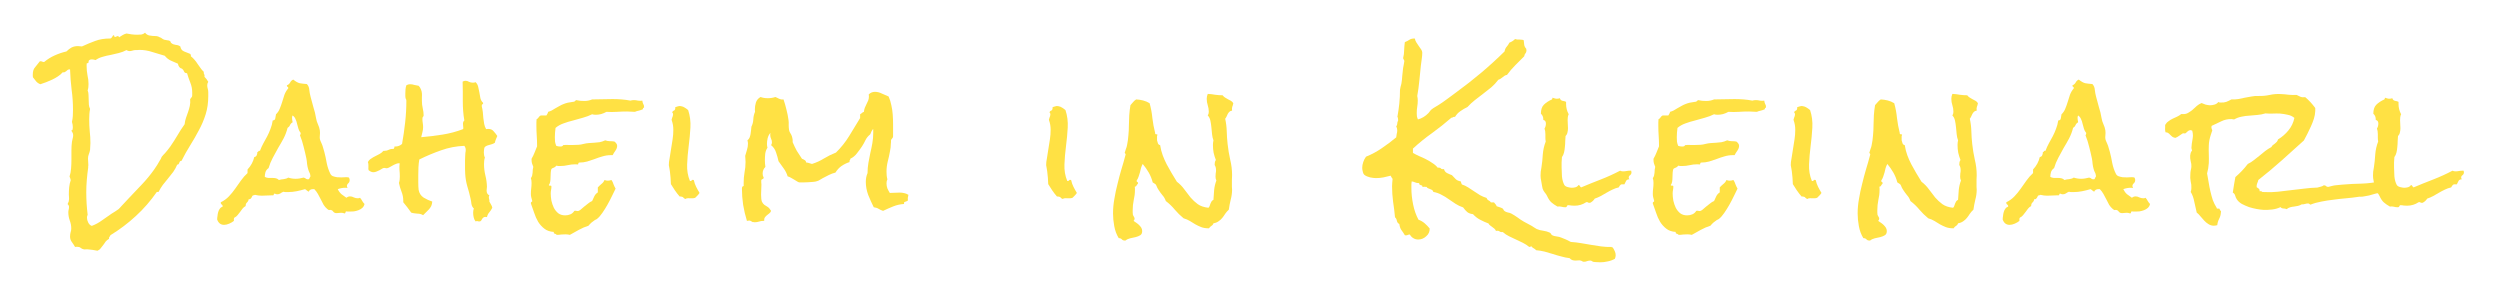 <svg width="305" height="36" viewBox="0 0 305 36" fill="none" xmlns="http://www.w3.org/2000/svg">
<g filter="url(#filter0_d)">
<path d="M25.408 9.729C25.408 10.529 25.303 11.265 25.092 11.939C24.882 12.613 24.608 13.258 24.271 13.876C23.948 14.493 23.598 15.104 23.219 15.707C22.84 16.311 22.482 16.949 22.145 17.623C22.061 17.623 21.998 17.644 21.956 17.686C21.928 17.728 21.899 17.784 21.871 17.854C21.857 17.91 21.829 17.966 21.787 18.023C21.759 18.065 21.703 18.086 21.619 18.086C21.492 18.394 21.331 18.689 21.135 18.97C20.938 19.236 20.728 19.503 20.503 19.77C20.293 20.022 20.082 20.282 19.872 20.549C19.675 20.815 19.5 21.103 19.345 21.412H19.135C18.377 22.506 17.521 23.488 16.567 24.359C15.627 25.229 14.595 26.008 13.473 26.695C13.444 26.779 13.402 26.849 13.346 26.906C13.29 26.962 13.276 27.039 13.304 27.137C13.15 27.221 13.016 27.327 12.904 27.453C12.806 27.593 12.708 27.734 12.609 27.874C12.511 28.014 12.406 28.148 12.294 28.274C12.195 28.414 12.062 28.52 11.894 28.59C11.683 28.548 11.48 28.512 11.283 28.484C11.101 28.456 10.911 28.435 10.715 28.421C10.631 28.421 10.546 28.421 10.462 28.421C10.378 28.435 10.301 28.435 10.231 28.421C10.076 28.393 9.943 28.33 9.831 28.232C9.733 28.148 9.585 28.105 9.389 28.105C9.291 28.105 9.213 28.113 9.157 28.127C9.045 27.93 8.912 27.727 8.757 27.516C8.617 27.32 8.547 27.102 8.547 26.864C8.547 26.681 8.568 26.513 8.61 26.358C8.666 26.204 8.694 26.043 8.694 25.874C8.694 25.537 8.631 25.208 8.505 24.885C8.392 24.562 8.336 24.232 8.336 23.895C8.336 23.783 8.35 23.678 8.378 23.58C8.406 23.468 8.421 23.355 8.421 23.243C8.421 23.117 8.364 23.004 8.252 22.906C8.266 22.836 8.294 22.766 8.336 22.696C8.378 22.625 8.399 22.548 8.399 22.464C8.428 22.352 8.435 22.233 8.421 22.106C8.406 21.966 8.399 21.84 8.399 21.727C8.399 21.433 8.413 21.138 8.442 20.843C8.47 20.549 8.533 20.261 8.631 19.98C8.617 19.896 8.596 19.819 8.568 19.749L8.484 19.538C8.582 19.244 8.645 18.914 8.673 18.549C8.701 18.184 8.715 17.819 8.715 17.454V16.339C8.715 15.974 8.736 15.63 8.778 15.307C8.806 15.167 8.834 15.034 8.863 14.907C8.905 14.767 8.926 14.633 8.926 14.507C8.926 14.395 8.905 14.297 8.863 14.213C8.82 14.114 8.764 14.023 8.694 13.939C8.792 13.911 8.849 13.855 8.863 13.771C8.877 13.672 8.884 13.588 8.884 13.518C8.884 13.321 8.849 13.104 8.778 12.865C8.834 12.627 8.87 12.388 8.884 12.15C8.898 11.897 8.905 11.651 8.905 11.413C8.905 10.571 8.849 9.743 8.736 8.929C8.638 8.115 8.575 7.294 8.547 6.466H8.484C8.385 6.466 8.308 6.487 8.252 6.529C8.196 6.571 8.14 6.62 8.084 6.677C8.028 6.719 7.964 6.761 7.894 6.803C7.824 6.831 7.74 6.838 7.642 6.824C7.473 7.02 7.277 7.189 7.052 7.329C6.842 7.469 6.617 7.596 6.379 7.708C6.14 7.82 5.894 7.926 5.642 8.024C5.389 8.108 5.151 8.192 4.926 8.276C4.73 8.206 4.561 8.094 4.421 7.94C4.281 7.771 4.147 7.603 4.021 7.434C4.007 7.378 4 7.322 4 7.266V7.098C4 6.705 4.091 6.41 4.274 6.214C4.456 6.003 4.653 5.757 4.863 5.477H4.968C5.038 5.477 5.102 5.491 5.158 5.519C5.2 5.547 5.256 5.561 5.326 5.561H5.389C5.796 5.224 6.224 4.958 6.673 4.761C7.136 4.551 7.614 4.389 8.105 4.277C8.315 4.066 8.526 3.905 8.736 3.793C8.961 3.68 9.22 3.624 9.515 3.624C9.585 3.624 9.662 3.631 9.747 3.645C9.845 3.645 9.929 3.652 9.999 3.666C10.575 3.4 11.115 3.175 11.62 2.993C12.139 2.796 12.736 2.698 13.409 2.698C13.493 2.698 13.55 2.677 13.578 2.635C13.62 2.593 13.655 2.551 13.683 2.509C13.711 2.453 13.739 2.403 13.767 2.361C13.795 2.319 13.844 2.298 13.915 2.298C13.915 2.326 13.922 2.368 13.936 2.425C13.95 2.481 13.985 2.509 14.041 2.509C14.097 2.509 14.146 2.495 14.188 2.467C14.244 2.425 14.307 2.403 14.378 2.403C14.448 2.403 14.497 2.453 14.525 2.551C14.679 2.453 14.827 2.361 14.967 2.277C15.107 2.193 15.262 2.13 15.43 2.088C15.641 2.13 15.851 2.165 16.062 2.193C16.286 2.221 16.511 2.235 16.735 2.235C16.904 2.235 17.072 2.228 17.24 2.214C17.409 2.186 17.556 2.116 17.683 2.004C17.739 1.989 17.767 2.018 17.767 2.088C17.893 2.2 18.026 2.277 18.167 2.319C18.307 2.347 18.454 2.368 18.609 2.382C18.763 2.382 18.917 2.389 19.072 2.403C19.226 2.417 19.366 2.467 19.493 2.551C19.605 2.579 19.696 2.628 19.766 2.698C19.837 2.754 19.928 2.803 20.04 2.846C20.124 2.874 20.237 2.895 20.377 2.909C20.531 2.923 20.643 2.951 20.714 2.993C20.784 3.021 20.819 3.07 20.819 3.14C20.833 3.196 20.875 3.245 20.945 3.288C21.072 3.386 21.24 3.449 21.45 3.477C21.661 3.491 21.843 3.554 21.998 3.666C22.054 3.975 22.208 4.179 22.461 4.277C22.713 4.375 22.959 4.473 23.198 4.572C23.282 4.656 23.31 4.754 23.282 4.866C23.45 4.993 23.598 5.133 23.724 5.287C23.864 5.442 23.991 5.61 24.103 5.793C24.229 5.961 24.348 6.129 24.461 6.298C24.573 6.466 24.706 6.62 24.86 6.761C24.846 6.887 24.86 6.985 24.903 7.056C24.959 7.126 24.973 7.231 24.945 7.371C25.113 7.526 25.267 7.729 25.408 7.982C25.324 8.108 25.282 8.248 25.282 8.403C25.282 8.543 25.303 8.683 25.345 8.824C25.387 8.964 25.408 9.104 25.408 9.245V9.729ZM23.45 9.266C23.45 8.859 23.373 8.466 23.219 8.087C23.064 7.694 22.931 7.308 22.819 6.929C22.636 6.929 22.517 6.866 22.461 6.74C22.419 6.599 22.334 6.48 22.208 6.382C21.942 6.326 21.773 6.122 21.703 5.771C21.422 5.659 21.135 5.533 20.84 5.393C20.545 5.252 20.3 5.056 20.103 4.803C19.598 4.649 19.086 4.494 18.567 4.34C18.061 4.172 17.542 4.087 17.009 4.087C16.911 4.087 16.819 4.094 16.735 4.109C16.665 4.109 16.595 4.109 16.525 4.109C16.413 4.109 16.293 4.13 16.167 4.172C16.041 4.214 15.921 4.235 15.809 4.235C15.683 4.235 15.556 4.193 15.43 4.109C15.149 4.263 14.841 4.382 14.504 4.466C14.181 4.551 13.851 4.628 13.515 4.698C13.178 4.754 12.848 4.831 12.525 4.929C12.203 5.014 11.915 5.147 11.662 5.329C11.578 5.301 11.494 5.28 11.41 5.266C11.339 5.252 11.269 5.245 11.199 5.245C11.073 5.245 10.975 5.273 10.904 5.329C10.862 5.357 10.834 5.393 10.82 5.435C10.82 5.477 10.813 5.526 10.799 5.582C10.799 5.624 10.785 5.659 10.757 5.687C10.729 5.715 10.673 5.722 10.589 5.708C10.589 5.778 10.582 5.842 10.568 5.898C10.568 5.954 10.568 6.017 10.568 6.087C10.568 6.452 10.603 6.817 10.673 7.182C10.757 7.533 10.799 7.89 10.799 8.255C10.799 8.382 10.792 8.515 10.778 8.655C10.764 8.782 10.736 8.908 10.694 9.034C10.764 9.203 10.799 9.385 10.799 9.582C10.813 9.778 10.82 9.974 10.82 10.171C10.82 10.367 10.827 10.564 10.841 10.76C10.855 10.943 10.904 11.118 10.989 11.287C10.947 11.497 10.918 11.708 10.904 11.918C10.89 12.129 10.883 12.339 10.883 12.55C10.883 13.041 10.904 13.525 10.947 14.002C11.003 14.479 11.031 14.963 11.031 15.454C11.031 15.581 11.024 15.714 11.01 15.854C11.01 15.995 11.003 16.135 10.989 16.275C10.96 16.458 10.911 16.633 10.841 16.802C10.771 16.97 10.736 17.152 10.736 17.349C10.736 17.475 10.743 17.609 10.757 17.749C10.771 17.875 10.778 18.009 10.778 18.149C10.778 18.205 10.771 18.261 10.757 18.317C10.757 18.359 10.757 18.409 10.757 18.465C10.687 18.956 10.631 19.454 10.589 19.959C10.546 20.464 10.525 20.962 10.525 21.454C10.525 21.917 10.54 22.38 10.568 22.843C10.596 23.292 10.638 23.748 10.694 24.211C10.638 24.309 10.61 24.422 10.61 24.548C10.61 24.744 10.659 24.941 10.757 25.137C10.855 25.348 11.003 25.488 11.199 25.558C11.648 25.39 12.062 25.166 12.441 24.885C12.834 24.618 13.227 24.345 13.62 24.064C13.718 23.994 13.865 23.902 14.062 23.79C14.258 23.664 14.392 23.573 14.462 23.517C14.532 23.46 14.588 23.404 14.63 23.348C14.686 23.278 14.749 23.208 14.82 23.138L15.746 22.148C16.279 21.601 16.805 21.047 17.325 20.485C17.858 19.924 18.349 19.328 18.798 18.696C18.924 18.5 19.051 18.31 19.177 18.128C19.303 17.931 19.423 17.728 19.535 17.517C19.591 17.447 19.633 17.37 19.661 17.286C19.689 17.188 19.738 17.103 19.808 17.033C19.851 16.977 19.9 16.921 19.956 16.865C20.026 16.809 20.082 16.753 20.124 16.696C20.237 16.57 20.342 16.444 20.44 16.317C20.552 16.177 20.665 16.03 20.777 15.876C21.086 15.426 21.373 14.977 21.64 14.528C21.907 14.065 22.201 13.609 22.524 13.16C22.552 12.879 22.608 12.62 22.692 12.381C22.777 12.129 22.861 11.89 22.945 11.665C23.029 11.427 23.099 11.181 23.155 10.929C23.212 10.676 23.226 10.395 23.198 10.087C23.268 9.988 23.324 9.918 23.366 9.876C23.422 9.834 23.45 9.75 23.45 9.624V9.266Z" fill="#FFE144"/>
<path d="M44.471 22.885C44.429 23.082 44.337 23.243 44.197 23.369C44.071 23.482 43.916 23.573 43.734 23.643C43.551 23.713 43.362 23.762 43.166 23.79C42.983 23.804 42.815 23.811 42.66 23.811C42.59 23.811 42.52 23.811 42.45 23.811C42.394 23.797 42.331 23.79 42.261 23.79C42.19 23.79 42.155 23.825 42.155 23.895C42.155 23.966 42.12 24.015 42.05 24.043C41.98 24.015 41.91 23.994 41.84 23.98C41.769 23.966 41.699 23.959 41.629 23.959C41.531 23.959 41.432 23.966 41.334 23.98C41.25 23.994 41.166 24.001 41.082 24.001C40.969 24.001 40.885 23.987 40.829 23.959C40.787 23.931 40.745 23.902 40.703 23.875C40.675 23.832 40.64 23.79 40.597 23.748C40.569 23.706 40.52 23.671 40.45 23.643C40.352 23.601 40.268 23.594 40.198 23.622C40.141 23.65 40.05 23.608 39.924 23.496C39.755 23.355 39.608 23.187 39.482 22.99C39.37 22.78 39.257 22.562 39.145 22.338C39.033 22.113 38.913 21.889 38.787 21.664C38.661 21.44 38.514 21.243 38.345 21.075H38.177C37.924 21.075 37.749 21.18 37.651 21.391C37.58 21.349 37.51 21.299 37.44 21.243C37.37 21.173 37.293 21.117 37.209 21.075C36.886 21.173 36.549 21.257 36.198 21.327C35.847 21.398 35.496 21.433 35.146 21.433H34.851C34.767 21.433 34.675 21.419 34.577 21.391C34.437 21.447 34.311 21.517 34.198 21.601C34.086 21.671 33.96 21.706 33.819 21.706C33.735 21.706 33.637 21.678 33.525 21.622C33.441 21.622 33.398 21.657 33.398 21.727C33.413 21.797 33.37 21.833 33.272 21.833H33.083C32.886 21.833 32.69 21.84 32.493 21.854C32.311 21.868 32.121 21.875 31.925 21.875C31.658 21.875 31.385 21.84 31.104 21.77C31.034 21.812 30.957 21.833 30.872 21.833C30.816 21.861 30.774 21.91 30.746 21.98C30.718 22.036 30.69 22.092 30.662 22.148C30.634 22.191 30.592 22.233 30.536 22.275C30.494 22.303 30.43 22.31 30.346 22.296C30.318 22.464 30.248 22.597 30.136 22.696C30.023 22.794 29.967 22.941 29.967 23.138C29.813 23.222 29.687 23.327 29.588 23.453C29.49 23.58 29.392 23.713 29.294 23.853C29.195 23.994 29.09 24.127 28.978 24.253C28.88 24.38 28.753 24.478 28.599 24.548C28.529 24.632 28.508 24.766 28.536 24.948C28.381 25.074 28.192 25.187 27.968 25.285C27.743 25.383 27.532 25.432 27.336 25.432C26.929 25.432 26.648 25.215 26.494 24.78C26.494 24.639 26.508 24.492 26.536 24.338C26.55 24.169 26.578 24.015 26.62 23.875C26.662 23.72 26.726 23.587 26.81 23.474C26.894 23.348 27.013 23.257 27.168 23.201C27.168 23.075 27.125 22.99 27.041 22.948C26.957 22.892 26.922 22.801 26.936 22.675C27.315 22.492 27.645 22.254 27.925 21.959C28.206 21.664 28.459 21.355 28.683 21.033C28.922 20.696 29.16 20.359 29.399 20.022C29.637 19.686 29.904 19.384 30.199 19.117V18.675C30.62 18.226 30.893 17.721 31.02 17.16C31.174 17.131 31.272 17.061 31.314 16.949C31.371 16.837 31.399 16.703 31.399 16.549C31.469 16.549 31.511 16.521 31.525 16.465C31.553 16.395 31.616 16.374 31.714 16.402C31.841 16.065 31.981 15.756 32.135 15.476C32.29 15.195 32.444 14.914 32.599 14.633C32.753 14.339 32.886 14.037 32.998 13.728C33.125 13.42 33.216 13.076 33.272 12.697C33.469 12.683 33.574 12.592 33.588 12.423C33.616 12.241 33.644 12.079 33.672 11.939C33.883 11.743 34.037 11.511 34.135 11.245C34.247 10.978 34.346 10.704 34.43 10.424C34.514 10.129 34.605 9.841 34.703 9.56C34.816 9.266 34.97 9.006 35.167 8.782V8.718C35.167 8.648 35.139 8.606 35.082 8.592C35.026 8.564 34.998 8.515 34.998 8.445C35.012 8.431 35.019 8.417 35.019 8.403C35.188 8.333 35.314 8.22 35.398 8.066C35.482 7.898 35.609 7.778 35.777 7.708C36.072 7.947 36.331 8.094 36.556 8.15C36.781 8.192 37.075 8.227 37.44 8.255C37.623 8.452 37.721 8.69 37.735 8.971C37.763 9.238 37.812 9.504 37.882 9.771C37.994 10.22 38.114 10.662 38.24 11.097C38.38 11.518 38.486 11.953 38.556 12.402C38.598 12.669 38.675 12.921 38.787 13.16C38.9 13.399 38.977 13.644 39.019 13.897C39.047 14.093 39.047 14.318 39.019 14.57C38.991 14.809 39.019 15.019 39.103 15.202L39.25 15.539C39.321 15.693 39.377 15.854 39.419 16.023C39.475 16.191 39.524 16.36 39.566 16.528C39.678 16.949 39.777 17.405 39.861 17.896C39.959 18.373 40.106 18.808 40.303 19.201C40.373 19.342 40.478 19.44 40.619 19.496C40.773 19.552 40.941 19.594 41.124 19.622C41.306 19.636 41.482 19.643 41.65 19.643C41.833 19.629 41.987 19.622 42.113 19.622H42.324C42.408 19.622 42.492 19.636 42.576 19.665C42.632 19.777 42.66 19.875 42.66 19.959C42.66 20.128 42.604 20.261 42.492 20.359C42.38 20.457 42.324 20.57 42.324 20.696C42.324 20.766 42.352 20.843 42.408 20.927C42.352 20.913 42.267 20.906 42.155 20.906C41.833 20.906 41.517 20.962 41.208 21.075C41.32 21.313 41.468 21.517 41.65 21.685C41.846 21.84 42.05 21.987 42.261 22.127C42.401 22.015 42.548 21.959 42.703 21.959C42.871 21.959 43.025 22.001 43.166 22.085C43.32 22.155 43.481 22.191 43.65 22.191C43.776 22.191 43.867 22.169 43.923 22.127C44.036 22.254 44.127 22.387 44.197 22.527C44.267 22.654 44.358 22.773 44.471 22.885ZM37.882 19.517C37.854 19.279 37.805 19.11 37.735 19.012C37.679 18.9 37.63 18.766 37.587 18.612C37.531 18.416 37.489 18.205 37.461 17.98C37.447 17.756 37.419 17.538 37.377 17.328C37.279 16.851 37.166 16.374 37.04 15.896C36.928 15.419 36.781 14.956 36.598 14.507C36.654 14.423 36.682 14.346 36.682 14.276V14.213C36.556 14.072 36.465 13.904 36.409 13.707C36.352 13.497 36.296 13.293 36.24 13.097C36.198 12.886 36.135 12.697 36.051 12.528C35.981 12.346 35.861 12.199 35.693 12.086C35.651 12.171 35.63 12.269 35.63 12.381C35.63 12.479 35.637 12.571 35.651 12.655C35.679 12.739 35.693 12.83 35.693 12.928C35.553 12.999 35.447 13.111 35.377 13.265C35.321 13.406 35.223 13.518 35.082 13.602C34.97 14.051 34.809 14.479 34.598 14.886C34.388 15.279 34.163 15.672 33.925 16.065C33.7 16.458 33.483 16.858 33.272 17.265C33.062 17.658 32.893 18.072 32.767 18.507C32.584 18.633 32.458 18.794 32.388 18.991C32.332 19.187 32.304 19.384 32.304 19.58C32.43 19.65 32.571 19.692 32.725 19.707C32.893 19.707 33.055 19.707 33.209 19.707C33.363 19.707 33.511 19.721 33.651 19.749C33.791 19.777 33.918 19.847 34.03 19.959C34.212 19.903 34.409 19.868 34.619 19.854C34.844 19.826 35.026 19.763 35.167 19.665C35.447 19.763 35.749 19.812 36.072 19.812C36.24 19.812 36.402 19.798 36.556 19.77C36.724 19.742 36.886 19.707 37.04 19.665C37.166 19.692 37.265 19.742 37.335 19.812C37.405 19.868 37.51 19.889 37.651 19.875C37.721 19.819 37.763 19.763 37.777 19.707C37.791 19.636 37.826 19.573 37.882 19.517Z" fill="#FFE144"/>
<path d="M60.671 14.591C60.615 14.732 60.559 14.865 60.502 14.991C60.446 15.118 60.404 15.258 60.376 15.412C60.278 15.482 60.166 15.539 60.039 15.581C59.927 15.609 59.808 15.644 59.681 15.686C59.555 15.714 59.436 15.756 59.324 15.812C59.225 15.854 59.148 15.925 59.092 16.023C59.05 16.233 59.029 16.43 59.029 16.612C59.029 16.851 59.071 17.054 59.155 17.223C59.113 17.349 59.085 17.482 59.071 17.623C59.057 17.763 59.05 17.896 59.05 18.023C59.05 18.486 59.106 18.949 59.218 19.412C59.331 19.861 59.394 20.317 59.408 20.78C59.408 20.85 59.401 20.927 59.387 21.012C59.373 21.096 59.366 21.173 59.366 21.243C59.366 21.538 59.478 21.734 59.703 21.833C59.66 21.903 59.639 21.966 59.639 22.022C59.639 22.134 59.653 22.233 59.681 22.317C59.709 22.401 59.717 22.492 59.703 22.59C59.773 22.731 59.843 22.857 59.913 22.969C59.983 23.067 60.032 23.194 60.06 23.348C59.962 23.545 59.843 23.727 59.703 23.895C59.562 24.05 59.464 24.246 59.408 24.485C59.352 24.471 59.288 24.464 59.218 24.464C59.12 24.464 59.043 24.485 58.987 24.527C58.931 24.569 58.882 24.618 58.839 24.674C58.811 24.744 58.776 24.808 58.734 24.864C58.692 24.934 58.636 24.983 58.566 25.011H58.503C58.432 25.025 58.369 25.018 58.313 24.99C58.271 24.976 58.229 24.969 58.187 24.969C58.159 24.969 58.103 24.983 58.019 25.011C57.906 24.871 57.829 24.702 57.787 24.506C57.745 24.323 57.724 24.141 57.724 23.959C57.724 23.762 57.752 23.587 57.808 23.432C57.654 23.306 57.555 23.117 57.513 22.864C57.485 22.611 57.45 22.401 57.408 22.233C57.296 21.713 57.163 21.208 57.008 20.717C56.868 20.226 56.784 19.721 56.755 19.201C56.742 19.005 56.734 18.815 56.734 18.633V17.538C56.734 17.356 56.742 17.181 56.755 17.012C56.755 16.886 56.763 16.767 56.776 16.654C56.805 16.528 56.819 16.402 56.819 16.275C56.819 16.107 56.763 15.946 56.65 15.791C55.654 15.833 54.707 16.016 53.809 16.339C52.924 16.647 52.04 17.019 51.156 17.454C51.1 17.777 51.065 18.093 51.051 18.401C51.037 18.71 51.03 19.026 51.03 19.349V20.275C51.03 20.626 51.044 20.92 51.072 21.159C51.142 21.566 51.346 21.882 51.682 22.106C52.033 22.317 52.384 22.478 52.735 22.59C52.721 22.801 52.679 22.983 52.609 23.138C52.538 23.278 52.447 23.411 52.335 23.538C52.237 23.65 52.124 23.762 51.998 23.875C51.872 23.987 51.746 24.113 51.619 24.253C51.507 24.183 51.395 24.134 51.282 24.106C51.17 24.078 51.051 24.064 50.925 24.064C50.798 24.05 50.672 24.036 50.546 24.022C50.419 24.008 50.293 23.98 50.167 23.938L49.704 23.306C49.549 23.096 49.381 22.885 49.199 22.675V22.485C49.199 22.106 49.128 21.741 48.988 21.391C48.848 21.04 48.742 20.682 48.672 20.317C48.714 20.191 48.742 20.064 48.757 19.938C48.77 19.812 48.778 19.678 48.778 19.538C48.778 19.258 48.764 18.984 48.735 18.717C48.721 18.451 48.728 18.184 48.757 17.917H48.651C48.525 17.917 48.392 17.952 48.251 18.023C48.111 18.079 47.971 18.149 47.83 18.233C47.704 18.303 47.578 18.373 47.451 18.444C47.339 18.5 47.241 18.528 47.157 18.528C47.115 18.528 47.072 18.521 47.03 18.507C46.988 18.493 46.939 18.486 46.883 18.486C46.813 18.486 46.729 18.514 46.63 18.57C46.532 18.626 46.427 18.689 46.315 18.759C46.188 18.815 46.062 18.872 45.936 18.928C45.809 18.984 45.683 19.012 45.557 19.012C45.36 19.012 45.164 18.928 44.968 18.759C44.939 18.647 44.932 18.542 44.946 18.444C44.946 18.345 44.946 18.24 44.946 18.128C44.946 18.015 44.925 17.896 44.883 17.77C44.981 17.587 45.115 17.447 45.283 17.349C45.438 17.237 45.606 17.139 45.788 17.054C45.957 16.956 46.132 16.865 46.315 16.781C46.497 16.682 46.651 16.556 46.778 16.402H46.904C47.101 16.402 47.276 16.36 47.43 16.275C47.599 16.191 47.788 16.156 47.999 16.17C48.069 16.142 48.118 16.037 48.146 15.854L48.23 15.876C48.539 15.876 48.813 15.77 49.051 15.56C49.206 14.69 49.332 13.813 49.43 12.928C49.528 12.044 49.577 11.16 49.577 10.276C49.577 10.192 49.549 10.108 49.493 10.024C49.465 9.911 49.451 9.806 49.451 9.708V9.392C49.451 9.238 49.458 9.076 49.472 8.908C49.486 8.74 49.521 8.571 49.577 8.403C49.718 8.319 49.865 8.276 50.02 8.276C50.202 8.276 50.377 8.304 50.546 8.361C50.728 8.403 50.904 8.438 51.072 8.466C51.198 8.592 51.289 8.732 51.346 8.887C51.416 9.041 51.458 9.203 51.472 9.371C51.486 9.525 51.486 9.687 51.472 9.855C51.472 10.009 51.472 10.164 51.472 10.318C51.472 10.627 51.507 10.929 51.577 11.223C51.647 11.518 51.682 11.806 51.682 12.086C51.682 12.157 51.654 12.213 51.598 12.255C51.556 12.283 51.535 12.374 51.535 12.528C51.535 12.683 51.549 12.844 51.577 13.013C51.605 13.181 51.619 13.35 51.619 13.518C51.619 13.714 51.591 13.918 51.535 14.128C51.479 14.339 51.43 14.542 51.388 14.739C52.23 14.669 53.093 14.563 53.977 14.423C54.861 14.283 55.703 14.058 56.503 13.749C56.517 13.721 56.524 13.679 56.524 13.623C56.524 13.539 56.517 13.455 56.503 13.37C56.489 13.286 56.482 13.195 56.482 13.097C56.482 12.928 56.538 12.795 56.65 12.697C56.58 12.304 56.531 11.911 56.503 11.518C56.475 11.125 56.461 10.732 56.461 10.339V9.139C56.461 8.747 56.454 8.354 56.44 7.961C56.552 7.89 56.671 7.855 56.798 7.855C56.952 7.855 57.092 7.898 57.219 7.982C57.359 8.052 57.52 8.087 57.703 8.087C57.829 8.087 57.934 8.066 58.019 8.024C58.173 8.164 58.278 8.347 58.334 8.571C58.39 8.796 58.44 9.027 58.482 9.266C58.524 9.504 58.566 9.743 58.608 9.981C58.664 10.206 58.769 10.388 58.924 10.529L58.945 10.592C58.945 10.648 58.917 10.69 58.861 10.718C58.804 10.746 58.776 10.802 58.776 10.887V10.971C58.832 11.195 58.874 11.427 58.903 11.665C58.931 11.904 58.952 12.15 58.966 12.402C58.994 12.641 59.029 12.879 59.071 13.118C59.113 13.342 59.19 13.553 59.303 13.749C59.373 13.735 59.464 13.728 59.576 13.728C59.857 13.728 60.074 13.827 60.229 14.023C60.397 14.206 60.544 14.395 60.671 14.591Z" fill="#FFE144"/>
<path d="M78.576 11.034V11.118C78.478 11.146 78.429 11.216 78.429 11.329C78.274 11.399 78.113 11.455 77.944 11.497C77.776 11.525 77.615 11.574 77.46 11.644C77.306 11.63 77.144 11.623 76.976 11.623C76.822 11.609 76.667 11.602 76.513 11.602C76.092 11.602 75.671 11.616 75.25 11.644C74.829 11.672 74.408 11.672 73.987 11.644C73.791 11.757 73.573 11.848 73.335 11.918C73.11 11.974 72.892 12.002 72.682 12.002C72.513 12.002 72.366 11.981 72.24 11.939C71.903 12.107 71.531 12.248 71.124 12.36C70.731 12.472 70.331 12.585 69.924 12.697C69.517 12.795 69.124 12.914 68.746 13.055C68.381 13.181 68.058 13.364 67.777 13.602C67.749 13.799 67.728 13.995 67.714 14.191C67.7 14.374 67.693 14.556 67.693 14.739C67.693 14.935 67.7 15.118 67.714 15.286C67.742 15.454 67.791 15.623 67.862 15.791C67.932 15.819 68.009 15.84 68.093 15.854C68.191 15.868 68.275 15.876 68.346 15.876C68.416 15.876 68.486 15.868 68.556 15.854C68.626 15.826 68.675 15.777 68.704 15.707C68.914 15.679 69.124 15.672 69.335 15.686C69.546 15.686 69.756 15.686 69.966 15.686C70.177 15.686 70.38 15.679 70.577 15.665C70.787 15.651 70.991 15.616 71.187 15.56C71.412 15.504 71.629 15.469 71.84 15.454C72.064 15.44 72.282 15.426 72.493 15.412C72.703 15.398 72.921 15.377 73.145 15.349C73.37 15.307 73.601 15.23 73.84 15.118C74.022 15.188 74.204 15.223 74.387 15.223C74.583 15.223 74.773 15.237 74.955 15.265C75.054 15.335 75.131 15.412 75.187 15.497C75.257 15.581 75.292 15.679 75.292 15.791C75.292 15.988 75.222 16.184 75.082 16.381C74.941 16.577 74.829 16.76 74.745 16.928H74.513C74.177 16.928 73.847 16.977 73.524 17.075C73.215 17.16 72.899 17.265 72.577 17.391C72.268 17.503 71.952 17.609 71.629 17.707C71.321 17.791 70.998 17.833 70.661 17.833C70.605 17.833 70.57 17.868 70.556 17.938C70.556 17.994 70.542 18.037 70.514 18.065C70.444 18.051 70.338 18.044 70.198 18.044C69.875 18.044 69.567 18.079 69.272 18.149C68.977 18.219 68.675 18.254 68.367 18.254C68.282 18.254 68.198 18.254 68.114 18.254C68.03 18.24 67.946 18.226 67.862 18.212C67.791 18.324 67.7 18.401 67.588 18.444C67.476 18.472 67.37 18.528 67.272 18.612C67.23 18.738 67.202 18.893 67.188 19.075C67.188 19.258 67.181 19.447 67.167 19.643C67.167 19.826 67.153 20.001 67.125 20.17C67.097 20.338 67.04 20.471 66.956 20.57C66.97 20.64 67.026 20.668 67.125 20.654C67.223 20.626 67.272 20.668 67.272 20.78C67.272 20.906 67.258 21.04 67.23 21.18C67.202 21.32 67.188 21.461 67.188 21.601C67.188 21.868 67.216 22.162 67.272 22.485C67.342 22.794 67.441 23.082 67.567 23.348C67.707 23.615 67.889 23.839 68.114 24.022C68.339 24.19 68.619 24.274 68.956 24.274C69.181 24.274 69.391 24.232 69.588 24.148C69.784 24.064 69.945 23.924 70.072 23.727L70.177 23.706C70.233 23.706 70.282 23.713 70.324 23.727C70.38 23.741 70.437 23.748 70.493 23.748C70.577 23.748 70.682 23.699 70.808 23.601C70.949 23.488 71.096 23.362 71.251 23.222C71.419 23.082 71.587 22.948 71.756 22.822C71.924 22.682 72.085 22.583 72.24 22.527C72.338 22.331 72.429 22.134 72.513 21.938C72.612 21.741 72.752 21.587 72.934 21.475V20.864C73.075 20.71 73.222 20.57 73.377 20.443C73.545 20.317 73.671 20.156 73.755 19.959C73.826 19.987 73.889 20.008 73.945 20.022C74.015 20.036 74.085 20.043 74.155 20.043C74.226 20.043 74.296 20.036 74.366 20.022C74.45 20.008 74.527 19.987 74.597 19.959C74.71 20.113 74.794 20.289 74.85 20.485C74.92 20.668 75.004 20.843 75.103 21.012C74.976 21.264 74.829 21.566 74.661 21.917C74.492 22.268 74.31 22.619 74.113 22.969C73.917 23.32 73.706 23.657 73.482 23.98C73.271 24.288 73.061 24.527 72.85 24.695C72.808 24.738 72.717 24.787 72.577 24.843C72.422 24.955 72.282 25.06 72.156 25.159C72.029 25.271 71.91 25.397 71.798 25.537C71.391 25.664 70.998 25.832 70.619 26.043C70.254 26.253 69.889 26.457 69.524 26.653C69.356 26.611 69.174 26.59 68.977 26.59C68.809 26.59 68.64 26.597 68.472 26.611C68.303 26.639 68.121 26.653 67.925 26.653C67.868 26.583 67.784 26.534 67.672 26.506C67.574 26.492 67.539 26.422 67.567 26.295C67.09 26.267 66.704 26.134 66.409 25.895C66.114 25.671 65.862 25.39 65.651 25.053C65.455 24.716 65.293 24.352 65.167 23.959C65.041 23.566 64.907 23.187 64.767 22.822V22.759C64.767 22.689 64.795 22.646 64.851 22.633C64.907 22.619 64.936 22.576 64.936 22.506C64.936 22.478 64.928 22.457 64.915 22.443C64.872 22.289 64.837 22.155 64.809 22.043C64.781 21.931 64.767 21.797 64.767 21.643C64.767 21.419 64.781 21.201 64.809 20.991C64.837 20.766 64.851 20.541 64.851 20.317C64.851 20.093 64.823 19.896 64.767 19.728C64.823 19.657 64.872 19.566 64.915 19.454C64.942 19.328 64.964 19.201 64.978 19.075C64.992 18.949 64.999 18.823 64.999 18.696C65.013 18.57 65.034 18.458 65.062 18.359C65.006 18.205 64.957 18.072 64.915 17.959C64.872 17.833 64.851 17.686 64.851 17.517V17.37C64.992 17.131 65.111 16.886 65.209 16.633C65.307 16.381 65.413 16.121 65.525 15.854V15.791C65.525 15.384 65.511 14.977 65.483 14.57C65.455 14.163 65.441 13.756 65.441 13.35V12.95C65.441 12.809 65.448 12.676 65.462 12.55C65.574 12.493 65.658 12.416 65.714 12.318C65.77 12.22 65.855 12.143 65.967 12.086H66.662L66.788 11.876C66.83 11.806 66.858 11.729 66.872 11.644C67.026 11.602 67.174 11.546 67.314 11.476C67.469 11.392 67.609 11.308 67.735 11.223C67.932 11.111 68.107 11.013 68.261 10.929C68.43 10.831 68.591 10.753 68.746 10.697C68.914 10.627 69.089 10.571 69.272 10.529C69.454 10.487 69.665 10.452 69.903 10.424C70.016 10.424 70.086 10.402 70.114 10.36C70.156 10.318 70.212 10.269 70.282 10.213C70.451 10.241 70.619 10.269 70.787 10.297C70.956 10.311 71.124 10.318 71.293 10.318C71.629 10.318 71.945 10.255 72.24 10.129C72.661 10.129 73.075 10.122 73.482 10.108C73.903 10.094 74.324 10.087 74.745 10.087C75.11 10.087 75.475 10.101 75.839 10.129C76.204 10.157 76.562 10.206 76.913 10.276C77.039 10.234 77.18 10.213 77.334 10.213C77.502 10.213 77.671 10.234 77.839 10.276C78.022 10.304 78.197 10.304 78.365 10.276C78.379 10.431 78.415 10.564 78.471 10.676C78.541 10.774 78.576 10.894 78.576 11.034Z" fill="#FFE144"/>
<path d="M85.346 21.538C85.275 21.65 85.191 21.755 85.093 21.854C84.995 21.938 84.903 22.029 84.819 22.127C84.721 22.169 84.609 22.191 84.483 22.191C84.37 22.191 84.258 22.191 84.146 22.191C84.047 22.176 83.949 22.176 83.851 22.191C83.767 22.191 83.697 22.218 83.641 22.275C83.528 22.247 83.444 22.198 83.388 22.127C83.332 22.043 83.234 21.994 83.093 21.98C83.037 21.966 82.981 21.966 82.925 21.98C82.714 21.741 82.518 21.489 82.335 21.222C82.167 20.956 82.006 20.703 81.851 20.464C81.837 19.945 81.795 19.419 81.725 18.886C81.711 18.759 81.69 18.633 81.662 18.507C81.634 18.38 81.613 18.261 81.599 18.149C81.599 18.009 81.606 17.875 81.62 17.749C81.648 17.609 81.669 17.482 81.683 17.37C81.739 16.963 81.802 16.563 81.872 16.17C81.942 15.777 82.006 15.377 82.062 14.97C82.118 14.605 82.146 14.226 82.146 13.834C82.146 13.427 82.083 13.048 81.957 12.697L81.936 12.592C81.964 12.479 81.992 12.388 82.02 12.318C82.062 12.234 82.09 12.143 82.104 12.044C82.132 11.89 82.097 11.778 81.999 11.708C82.041 11.595 82.111 11.525 82.209 11.497C82.307 11.455 82.364 11.371 82.377 11.245C82.392 11.188 82.392 11.132 82.377 11.076C82.49 11.034 82.602 10.999 82.714 10.971C82.841 10.929 82.96 10.922 83.072 10.95C83.255 10.978 83.416 11.041 83.556 11.139C83.697 11.223 83.83 11.322 83.956 11.434C84.181 12.107 84.272 12.823 84.23 13.581C84.188 14.325 84.118 15.076 84.019 15.833C83.921 16.591 83.858 17.335 83.83 18.065C83.802 18.78 83.914 19.447 84.167 20.064L84.209 20.085C84.279 20.099 84.335 20.078 84.377 20.022C84.419 19.952 84.475 19.924 84.546 19.938C84.602 19.966 84.637 19.98 84.651 19.98C84.707 20.261 84.798 20.527 84.925 20.78C85.051 21.033 85.191 21.285 85.346 21.538Z" fill="#FFE144"/>
<path d="M110.829 21.77C110.759 21.994 110.737 22.218 110.766 22.443C110.723 22.499 110.674 22.534 110.618 22.548C110.562 22.562 110.506 22.583 110.45 22.611C110.394 22.625 110.345 22.654 110.302 22.696C110.274 22.724 110.274 22.787 110.302 22.885C109.839 22.913 109.397 23.011 108.976 23.18C108.555 23.348 108.141 23.531 107.734 23.727C107.524 23.657 107.341 23.573 107.187 23.474C107.033 23.376 106.836 23.313 106.598 23.285C106.359 22.808 106.135 22.31 105.924 21.791C105.728 21.257 105.629 20.724 105.629 20.191C105.629 19.798 105.7 19.44 105.84 19.117C105.84 18.696 105.875 18.282 105.945 17.875C106.015 17.468 106.092 17.068 106.177 16.675C106.275 16.268 106.359 15.861 106.429 15.454C106.499 15.047 106.535 14.633 106.535 14.213V13.749C106.506 13.749 106.471 13.784 106.429 13.855C106.387 13.911 106.345 13.981 106.303 14.065C106.275 14.135 106.247 14.206 106.219 14.276C106.191 14.346 106.17 14.388 106.156 14.402C105.917 14.584 105.728 14.816 105.587 15.097C105.461 15.363 105.321 15.616 105.166 15.854C104.97 16.149 104.759 16.437 104.535 16.718C104.324 16.998 104.058 17.216 103.735 17.37V17.412C103.735 17.482 103.714 17.531 103.672 17.559C103.63 17.587 103.623 17.658 103.651 17.77C103.3 17.882 102.97 18.044 102.661 18.254C102.367 18.465 102.121 18.731 101.925 19.054C101.644 19.124 101.377 19.222 101.125 19.349C100.886 19.461 100.641 19.587 100.388 19.728C100.276 19.784 100.156 19.854 100.03 19.938C99.904 20.022 99.778 20.078 99.651 20.107C99.539 20.149 99.385 20.177 99.188 20.191C99.006 20.205 98.809 20.219 98.599 20.233C98.402 20.247 98.206 20.254 98.009 20.254H97.546C97.476 20.254 97.385 20.219 97.272 20.149C97.16 20.078 97.034 20.001 96.894 19.917C96.767 19.833 96.634 19.756 96.494 19.686C96.353 19.601 96.22 19.545 96.094 19.517C95.981 19.152 95.82 18.829 95.61 18.549C95.413 18.254 95.203 17.959 94.978 17.665C94.908 17.328 94.81 16.977 94.683 16.612C94.571 16.247 94.368 15.946 94.073 15.707C94.143 15.609 94.178 15.497 94.178 15.37C94.178 15.216 94.143 15.069 94.073 14.928C94.003 14.788 93.968 14.633 93.968 14.465C93.968 14.353 93.975 14.269 93.989 14.213C93.834 14.381 93.722 14.598 93.652 14.865C93.596 15.118 93.568 15.349 93.568 15.56C93.568 15.728 93.589 15.883 93.631 16.023C93.49 16.219 93.399 16.465 93.357 16.76C93.329 17.054 93.315 17.314 93.315 17.538C93.315 17.819 93.336 18.093 93.378 18.359C93.154 18.584 93.041 18.858 93.041 19.18C93.041 19.363 93.084 19.524 93.168 19.665C93.168 19.721 93.154 19.763 93.126 19.791C93.098 19.819 93.062 19.84 93.02 19.854C92.992 19.868 92.957 19.889 92.915 19.917C92.887 19.931 92.873 19.966 92.873 20.022C92.873 20.093 92.873 20.17 92.873 20.254C92.887 20.338 92.894 20.422 92.894 20.506C92.894 20.703 92.887 20.906 92.873 21.117C92.859 21.327 92.852 21.531 92.852 21.727C92.852 22.134 92.887 22.429 92.957 22.611C93.041 22.78 93.14 22.906 93.252 22.99C93.378 23.075 93.512 23.159 93.652 23.243C93.792 23.327 93.933 23.488 94.073 23.727C94.031 23.853 93.954 23.959 93.841 24.043C93.743 24.113 93.645 24.19 93.547 24.274C93.463 24.345 93.385 24.429 93.315 24.527C93.245 24.625 93.217 24.766 93.231 24.948H93.126C92.943 24.948 92.768 24.976 92.599 25.032C92.431 25.088 92.256 25.116 92.073 25.116C92.031 25.116 91.989 25.109 91.947 25.095C91.905 25.095 91.863 25.095 91.821 25.095L91.61 24.969C91.54 24.927 91.47 24.906 91.4 24.906C91.329 24.906 91.238 24.92 91.126 24.948C90.93 24.317 90.775 23.664 90.663 22.99C90.565 22.317 90.516 21.657 90.516 21.012C90.516 20.942 90.529 20.871 90.558 20.801C90.6 20.717 90.656 20.689 90.726 20.717V20.317C90.726 19.882 90.761 19.461 90.831 19.054C90.915 18.633 90.957 18.198 90.957 17.749C90.957 17.623 90.951 17.496 90.936 17.37C90.936 17.244 90.93 17.124 90.915 17.012C90.986 16.774 91.056 16.535 91.126 16.297C91.21 16.044 91.252 15.784 91.252 15.518C91.252 15.405 91.231 15.272 91.189 15.118C91.301 15.034 91.385 14.928 91.442 14.802C91.498 14.662 91.54 14.514 91.568 14.36C91.596 14.191 91.617 14.03 91.631 13.876C91.645 13.721 91.659 13.581 91.673 13.455C91.814 13.174 91.891 12.872 91.905 12.55C91.919 12.227 91.989 11.925 92.115 11.644C92.101 11.588 92.094 11.49 92.094 11.35C92.094 11.069 92.136 10.788 92.221 10.508C92.319 10.213 92.508 9.988 92.789 9.834C93.041 9.932 93.336 9.981 93.673 9.981C93.996 9.981 94.305 9.932 94.599 9.834C94.683 9.862 94.761 9.897 94.831 9.939C94.901 9.967 94.971 10.002 95.041 10.045C95.125 10.073 95.21 10.101 95.294 10.129C95.378 10.143 95.476 10.143 95.588 10.129C95.729 10.536 95.848 10.95 95.946 11.371C96.059 11.792 96.143 12.22 96.199 12.655C96.227 12.837 96.234 13.034 96.22 13.244C96.22 13.455 96.234 13.651 96.262 13.834C96.276 13.946 96.311 14.051 96.367 14.149C96.424 14.234 96.48 14.332 96.536 14.444C96.592 14.556 96.634 14.683 96.662 14.823C96.704 14.963 96.718 15.139 96.704 15.349C96.859 15.714 97.027 16.065 97.209 16.402C97.406 16.724 97.616 17.047 97.841 17.37C97.967 17.412 98.079 17.468 98.178 17.538C98.276 17.595 98.339 17.693 98.367 17.833C98.493 17.833 98.606 17.854 98.704 17.896L99.062 18.002C99.595 17.833 100.086 17.609 100.535 17.328C100.998 17.047 101.483 16.809 101.988 16.612C102.605 16.009 103.138 15.342 103.588 14.613C104.037 13.869 104.486 13.132 104.935 12.402V11.939C105.019 11.897 105.089 11.848 105.145 11.792C105.215 11.722 105.3 11.672 105.398 11.644C105.412 11.476 105.447 11.315 105.503 11.16C105.573 10.992 105.643 10.838 105.714 10.697C105.798 10.543 105.868 10.395 105.924 10.255C105.98 10.101 106.008 9.939 106.008 9.771C106.008 9.673 106.001 9.589 105.987 9.518C106.198 9.308 106.45 9.203 106.745 9.203C107.026 9.203 107.306 9.273 107.587 9.413C107.882 9.539 108.155 9.659 108.408 9.771C108.562 10.108 108.675 10.466 108.745 10.845C108.829 11.209 108.885 11.588 108.913 11.981C108.941 12.374 108.955 12.767 108.955 13.16V14.655C108.941 14.767 108.899 14.851 108.829 14.907C108.773 14.949 108.731 15.019 108.703 15.118V15.328C108.703 15.398 108.696 15.469 108.682 15.539C108.682 15.833 108.647 16.142 108.576 16.465C108.506 16.872 108.415 17.286 108.303 17.707C108.204 18.114 108.155 18.528 108.155 18.949C108.155 19.103 108.162 19.258 108.176 19.412C108.19 19.566 108.219 19.721 108.261 19.875C108.19 20.001 108.155 20.163 108.155 20.359C108.155 20.584 108.19 20.794 108.261 20.991C108.345 21.173 108.443 21.355 108.555 21.538C108.752 21.538 108.948 21.531 109.145 21.517C109.341 21.503 109.545 21.496 109.755 21.496C109.952 21.496 110.134 21.517 110.302 21.559C110.471 21.587 110.646 21.657 110.829 21.77Z" fill="#FFE144"/>
<path d="M131.378 21.538C131.308 21.65 131.223 21.755 131.125 21.854C131.027 21.938 130.936 22.029 130.851 22.127C130.753 22.169 130.641 22.191 130.515 22.191C130.402 22.191 130.29 22.191 130.178 22.191C130.08 22.176 129.981 22.176 129.883 22.191C129.799 22.191 129.729 22.218 129.673 22.275C129.56 22.247 129.476 22.198 129.42 22.127C129.364 22.043 129.266 21.994 129.125 21.98C129.069 21.966 129.013 21.966 128.957 21.98C128.746 21.741 128.55 21.489 128.368 21.222C128.199 20.956 128.038 20.703 127.883 20.464C127.869 19.945 127.827 19.419 127.757 18.886C127.743 18.759 127.722 18.633 127.694 18.507C127.666 18.38 127.645 18.261 127.631 18.149C127.631 18.009 127.638 17.875 127.652 17.749C127.68 17.609 127.701 17.482 127.715 17.37C127.771 16.963 127.834 16.563 127.904 16.17C127.975 15.777 128.038 15.377 128.094 14.97C128.15 14.605 128.178 14.226 128.178 13.834C128.178 13.427 128.115 13.048 127.989 12.697L127.968 12.592C127.996 12.479 128.024 12.388 128.052 12.318C128.094 12.234 128.122 12.143 128.136 12.044C128.164 11.89 128.129 11.778 128.031 11.708C128.073 11.595 128.143 11.525 128.241 11.497C128.34 11.455 128.396 11.371 128.41 11.245C128.424 11.188 128.424 11.132 128.41 11.076C128.522 11.034 128.634 10.999 128.746 10.971C128.873 10.929 128.992 10.922 129.104 10.95C129.287 10.978 129.448 11.041 129.588 11.139C129.729 11.223 129.862 11.322 129.988 11.434C130.213 12.107 130.304 12.823 130.262 13.581C130.22 14.325 130.15 15.076 130.052 15.833C129.953 16.591 129.89 17.335 129.862 18.065C129.834 18.78 129.946 19.447 130.199 20.064L130.241 20.085C130.311 20.099 130.367 20.078 130.409 20.022C130.452 19.952 130.508 19.924 130.578 19.938C130.634 19.966 130.669 19.98 130.683 19.98C130.739 20.261 130.83 20.527 130.957 20.78C131.083 21.033 131.223 21.285 131.378 21.538Z" fill="#FFE144"/>
<path d="M150.462 10.592C150.434 10.76 150.391 10.908 150.335 11.034C150.293 11.146 150.286 11.301 150.314 11.497C150.174 11.511 150.062 11.56 149.977 11.644C149.907 11.715 149.844 11.799 149.788 11.897C149.746 11.995 149.697 12.101 149.641 12.213C149.599 12.311 149.542 12.402 149.472 12.486C149.585 12.992 149.648 13.504 149.662 14.023C149.676 14.542 149.711 15.055 149.767 15.56C149.837 16.205 149.942 16.844 150.083 17.475C150.237 18.093 150.314 18.724 150.314 19.37C150.314 19.566 150.307 19.749 150.293 19.917C150.293 20.085 150.293 20.261 150.293 20.443C150.293 20.556 150.293 20.675 150.293 20.801C150.307 20.913 150.314 21.026 150.314 21.138C150.314 21.545 150.258 21.952 150.146 22.359C150.048 22.766 149.97 23.173 149.914 23.58C149.746 23.734 149.599 23.902 149.472 24.085C149.36 24.267 149.241 24.436 149.114 24.59C148.988 24.744 148.841 24.878 148.672 24.99C148.504 25.116 148.293 25.201 148.041 25.243C147.999 25.383 147.915 25.488 147.788 25.558C147.676 25.629 147.578 25.727 147.494 25.853H147.451C147.101 25.853 146.799 25.804 146.546 25.706C146.294 25.608 146.055 25.495 145.831 25.369C145.62 25.243 145.403 25.109 145.178 24.969C144.954 24.829 144.694 24.716 144.399 24.632C144.006 24.309 143.648 23.959 143.326 23.58C143.003 23.187 142.638 22.836 142.231 22.527C142.133 22.247 142 22.015 141.831 21.833C141.677 21.65 141.522 21.44 141.368 21.201C141.298 21.103 141.242 21.012 141.2 20.927C141.172 20.843 141.129 20.745 141.073 20.633C141.031 20.52 140.961 20.443 140.863 20.401C140.779 20.359 140.701 20.31 140.631 20.254C140.519 19.819 140.358 19.419 140.147 19.054C139.937 18.689 139.691 18.338 139.41 18.002C139.326 18.156 139.256 18.324 139.2 18.507C139.158 18.675 139.116 18.851 139.074 19.033C139.031 19.201 138.975 19.377 138.905 19.559C138.849 19.728 138.772 19.882 138.674 20.022V20.085C138.674 20.156 138.702 20.198 138.758 20.212C138.814 20.226 138.842 20.268 138.842 20.338C138.842 20.352 138.835 20.366 138.821 20.38C138.821 20.394 138.821 20.408 138.821 20.422C138.751 20.478 138.695 20.549 138.653 20.633C138.625 20.717 138.554 20.766 138.442 20.78C138.456 20.85 138.463 20.92 138.463 20.991V21.18C138.463 21.587 138.414 21.994 138.316 22.401C138.232 22.808 138.189 23.222 138.189 23.643V23.917C138.189 24.015 138.197 24.106 138.211 24.19C138.239 24.274 138.281 24.359 138.337 24.443C138.393 24.527 138.421 24.604 138.421 24.674C138.421 24.773 138.379 24.864 138.295 24.948C138.393 25.018 138.505 25.095 138.632 25.18C138.758 25.264 138.87 25.355 138.968 25.453C139.081 25.566 139.172 25.678 139.242 25.79C139.312 25.916 139.347 26.05 139.347 26.19C139.347 26.428 139.27 26.597 139.116 26.695C138.961 26.793 138.772 26.871 138.547 26.927C138.337 26.983 138.112 27.032 137.874 27.074C137.649 27.13 137.46 27.221 137.305 27.348H137.242C137.074 27.348 136.948 27.299 136.863 27.2C136.779 27.102 136.653 27.053 136.484 27.053C136.218 26.618 136.035 26.127 135.937 25.579C135.839 25.046 135.79 24.534 135.79 24.043C135.79 23.439 135.846 22.836 135.958 22.233C136.056 21.629 136.183 21.033 136.337 20.443C136.477 19.854 136.632 19.271 136.8 18.696C136.983 18.107 137.151 17.517 137.305 16.928L137.326 16.865C137.326 16.795 137.305 16.745 137.263 16.718C137.235 16.689 137.221 16.647 137.221 16.591C137.221 16.563 137.228 16.549 137.242 16.549C137.284 16.409 137.326 16.275 137.369 16.149C137.425 16.023 137.467 15.883 137.495 15.728C137.579 15.335 137.635 14.935 137.663 14.528C137.705 14.107 137.726 13.693 137.726 13.286C137.74 12.879 137.754 12.472 137.768 12.065C137.797 11.644 137.846 11.23 137.916 10.823C138.028 10.711 138.133 10.592 138.232 10.466C138.33 10.339 138.456 10.227 138.61 10.129C138.891 10.143 139.172 10.185 139.452 10.255C139.733 10.325 140 10.438 140.252 10.592C140.421 11.195 140.533 11.799 140.589 12.402C140.659 13.006 140.772 13.609 140.926 14.213V14.276C140.926 14.346 140.961 14.381 141.031 14.381C141.115 14.367 141.179 14.388 141.221 14.444C141.193 14.486 141.172 14.535 141.158 14.591C141.158 14.648 141.158 14.704 141.158 14.76V15.118C141.186 15.23 141.221 15.349 141.263 15.476C141.305 15.602 141.396 15.679 141.536 15.707C141.607 16.156 141.712 16.57 141.852 16.949C141.993 17.328 142.154 17.693 142.336 18.044C142.519 18.394 142.715 18.745 142.926 19.096C143.136 19.433 143.354 19.791 143.578 20.17C143.929 20.436 144.231 20.745 144.483 21.096C144.736 21.433 144.989 21.762 145.241 22.085C145.508 22.394 145.803 22.668 146.125 22.906C146.462 23.145 146.897 23.292 147.43 23.348C147.501 23.292 147.55 23.215 147.578 23.117L147.683 22.822C147.725 22.724 147.767 22.64 147.809 22.569C147.865 22.485 147.943 22.422 148.041 22.38C148.069 21.987 148.097 21.587 148.125 21.18C148.167 20.773 148.258 20.387 148.399 20.022C148.329 19.896 148.293 19.742 148.293 19.559C148.293 19.419 148.301 19.286 148.315 19.159C148.343 19.033 148.357 18.907 148.357 18.78C148.357 18.514 148.301 18.296 148.188 18.128C148.188 18.03 148.195 17.931 148.209 17.833C148.223 17.721 148.265 17.616 148.336 17.517C148.223 17.237 148.132 16.942 148.062 16.633C148.006 16.325 147.978 16.009 147.978 15.686C147.978 15.504 147.999 15.314 148.041 15.118C147.957 14.907 147.901 14.662 147.872 14.381L147.788 13.518C147.76 13.223 147.718 12.95 147.662 12.697C147.606 12.444 147.501 12.241 147.346 12.086C147.43 11.96 147.473 11.813 147.473 11.644C147.473 11.364 147.43 11.097 147.346 10.845C147.262 10.592 147.22 10.325 147.22 10.045C147.22 9.848 147.262 9.652 147.346 9.455C147.655 9.469 147.957 9.504 148.251 9.56C148.56 9.603 148.862 9.624 149.157 9.624C149.241 9.736 149.339 9.827 149.451 9.897C149.564 9.967 149.683 10.038 149.809 10.108C149.935 10.164 150.055 10.227 150.167 10.297C150.293 10.367 150.391 10.466 150.462 10.592Z" fill="#FFE144"/>
<path d="M197.113 29.137C197.113 29.291 197.078 29.439 197.007 29.579C196.727 29.733 196.432 29.839 196.123 29.895C195.829 29.965 195.534 30 195.239 30C195.099 30 194.944 29.993 194.776 29.979C194.622 29.979 194.481 29.965 194.355 29.937C194.313 29.923 194.264 29.895 194.208 29.853C194.152 29.811 194.095 29.79 194.039 29.79C193.899 29.79 193.766 29.811 193.639 29.853C193.513 29.909 193.38 29.937 193.239 29.937C193.169 29.937 193.099 29.916 193.029 29.874C192.973 29.832 192.91 29.803 192.839 29.79C192.741 29.761 192.643 29.754 192.545 29.768C192.447 29.782 192.341 29.79 192.229 29.79C192.075 29.79 191.934 29.768 191.808 29.726C191.696 29.684 191.591 29.607 191.492 29.495C191.141 29.453 190.798 29.383 190.461 29.284C190.124 29.2 189.787 29.102 189.45 28.99C189.114 28.891 188.777 28.793 188.44 28.695C188.103 28.611 187.759 28.555 187.409 28.526C187.324 28.428 187.226 28.351 187.114 28.295C187.002 28.253 186.917 28.176 186.861 28.063C186.791 28.063 186.742 28.07 186.714 28.084C186.686 28.113 186.637 28.127 186.567 28.127C186.328 27.93 186.068 27.762 185.788 27.621C185.521 27.481 185.24 27.348 184.946 27.221C184.665 27.095 184.384 26.962 184.104 26.822C183.837 26.695 183.585 26.527 183.346 26.316H183.241C183.128 26.33 183.03 26.302 182.946 26.232C182.876 26.176 182.785 26.148 182.672 26.148C182.602 26.148 182.546 26.155 182.504 26.169C182.462 26.057 182.399 25.965 182.314 25.895C182.23 25.825 182.139 25.755 182.041 25.685C181.957 25.629 181.872 25.566 181.788 25.495C181.704 25.439 181.641 25.362 181.599 25.264C181.248 25.137 180.904 24.983 180.567 24.801C180.245 24.632 179.957 24.408 179.704 24.127C179.424 24.099 179.192 24.015 179.01 23.875C178.827 23.72 178.659 23.531 178.504 23.306C178.168 23.194 177.859 23.047 177.578 22.864C177.298 22.682 177.017 22.492 176.736 22.296C176.47 22.099 176.182 21.924 175.873 21.77C175.578 21.601 175.242 21.482 174.863 21.412C174.849 21.313 174.807 21.243 174.736 21.201C174.666 21.145 174.582 21.103 174.484 21.075C174.4 21.033 174.315 20.998 174.231 20.97C174.147 20.942 174.084 20.885 174.042 20.801C174 20.801 173.958 20.801 173.916 20.801C173.873 20.787 173.831 20.78 173.789 20.78C173.747 20.78 173.698 20.787 173.642 20.801C173.6 20.801 173.558 20.801 173.516 20.801L173.537 20.738C173.537 20.682 173.516 20.647 173.473 20.633C173.445 20.619 173.403 20.605 173.347 20.591C173.291 20.577 173.242 20.556 173.2 20.527C173.158 20.499 173.137 20.436 173.137 20.338H173.074C172.919 20.338 172.779 20.31 172.653 20.254C172.526 20.198 172.386 20.156 172.232 20.128C172.203 20.282 172.189 20.429 172.189 20.57V20.948C172.189 21.58 172.26 22.247 172.4 22.948C172.54 23.636 172.758 24.253 173.052 24.801C173.347 24.913 173.6 25.06 173.81 25.243C174.021 25.425 174.224 25.636 174.421 25.874C174.435 26.253 174.294 26.569 174 26.822C173.719 27.088 173.389 27.221 173.01 27.221C172.8 27.221 172.603 27.165 172.421 27.053C172.253 26.955 172.112 26.807 172 26.611C171.916 26.611 171.839 26.625 171.768 26.653C171.698 26.695 171.614 26.716 171.516 26.716C171.474 26.716 171.432 26.709 171.39 26.695C171.249 26.457 171.109 26.246 170.969 26.064C170.842 25.881 170.758 25.636 170.716 25.327C170.562 25.257 170.463 25.13 170.421 24.948C170.393 24.766 170.316 24.618 170.19 24.506C170.134 23.875 170.056 23.243 169.958 22.611C169.874 21.98 169.832 21.349 169.832 20.717C169.832 20.577 169.839 20.436 169.853 20.296C169.867 20.142 169.881 19.987 169.895 19.833C169.867 19.763 169.825 19.7 169.769 19.643C169.727 19.573 169.692 19.503 169.663 19.433C169.383 19.503 169.088 19.573 168.779 19.643C168.485 19.7 168.183 19.728 167.874 19.728C167.678 19.728 167.439 19.7 167.158 19.643C166.878 19.573 166.66 19.482 166.506 19.37C166.394 19.3 166.316 19.173 166.274 18.991C166.218 18.794 166.19 18.626 166.19 18.486C166.19 18.247 166.232 18.009 166.316 17.77C166.401 17.517 166.513 17.3 166.653 17.117C167.341 16.837 167.979 16.493 168.569 16.086C169.172 15.679 169.762 15.237 170.337 14.76C170.351 14.62 170.372 14.479 170.4 14.339C170.442 14.198 170.463 14.051 170.463 13.897C170.463 13.728 170.421 13.567 170.337 13.413C170.421 13.328 170.463 13.223 170.463 13.097C170.463 12.957 170.498 12.83 170.569 12.718V12.592C170.569 12.536 170.562 12.479 170.548 12.423C170.548 12.367 170.526 12.311 170.484 12.255C170.583 11.708 170.66 11.167 170.716 10.634C170.772 10.087 170.8 9.525 170.8 8.95C170.8 8.908 170.821 8.796 170.863 8.613C170.919 8.417 170.955 8.283 170.969 8.213C171.025 7.89 171.06 7.575 171.074 7.266C171.102 6.943 171.137 6.62 171.179 6.298C171.193 6.185 171.221 6.038 171.263 5.856C171.305 5.673 171.326 5.547 171.326 5.477C171.326 5.379 171.305 5.315 171.263 5.287C171.235 5.245 171.207 5.182 171.179 5.098C171.263 4.775 171.305 4.452 171.305 4.13C171.319 3.793 171.347 3.463 171.39 3.14C171.628 3.042 171.818 2.944 171.958 2.846C172.098 2.747 172.302 2.698 172.568 2.698H172.61C172.639 2.867 172.702 3.028 172.8 3.182C172.898 3.323 172.996 3.47 173.095 3.624C173.207 3.765 173.305 3.905 173.389 4.045C173.473 4.172 173.516 4.298 173.516 4.424C173.516 4.663 173.495 4.922 173.452 5.203C173.41 5.484 173.375 5.743 173.347 5.982C173.277 6.613 173.214 7.238 173.158 7.855C173.102 8.459 173.017 9.076 172.905 9.708C172.947 9.904 172.968 10.087 172.968 10.255C172.968 10.508 172.947 10.76 172.905 11.013C172.863 11.265 172.842 11.525 172.842 11.792C172.842 11.918 172.849 12.051 172.863 12.192C172.891 12.332 172.933 12.458 172.989 12.571C173.466 12.444 173.894 12.185 174.273 11.792C174.33 11.736 174.386 11.665 174.442 11.581C174.512 11.483 174.582 11.406 174.652 11.35C174.793 11.237 174.94 11.139 175.094 11.055C175.263 10.957 175.424 10.858 175.578 10.76C175.943 10.522 176.294 10.276 176.631 10.024C176.982 9.757 177.333 9.497 177.683 9.245C178.722 8.487 179.725 7.701 180.694 6.887C181.676 6.059 182.63 5.189 183.556 4.277C183.599 4.038 183.683 3.849 183.809 3.709C183.935 3.568 184.048 3.4 184.146 3.203C184.412 3.105 184.644 2.958 184.84 2.761C184.925 2.789 185.009 2.81 185.093 2.824C185.191 2.824 185.283 2.824 185.367 2.824C185.465 2.824 185.556 2.831 185.64 2.846C185.739 2.846 185.823 2.867 185.893 2.909C185.907 3.119 185.928 3.309 185.956 3.477C185.984 3.645 186.068 3.807 186.209 3.961C186.209 3.989 186.209 4.017 186.209 4.045C186.223 4.073 186.23 4.101 186.23 4.13C186.23 4.284 186.188 4.41 186.103 4.508C186.019 4.607 185.97 4.726 185.956 4.866L184.862 5.961C184.497 6.326 184.16 6.719 183.851 7.14C183.739 7.154 183.641 7.189 183.556 7.245C183.472 7.301 183.388 7.364 183.304 7.434C183.234 7.491 183.156 7.547 183.072 7.603C182.988 7.659 182.897 7.701 182.799 7.729C182.546 8.066 182.258 8.375 181.936 8.655C181.613 8.922 181.283 9.182 180.946 9.434C180.609 9.687 180.273 9.946 179.936 10.213C179.613 10.466 179.311 10.746 179.031 11.055C178.736 11.195 178.448 11.364 178.168 11.56C177.901 11.743 177.683 11.974 177.515 12.255H177.41C177.34 12.255 177.284 12.276 177.241 12.318C177.199 12.346 177.143 12.36 177.073 12.36C176.315 13.02 175.529 13.644 174.715 14.234C173.902 14.809 173.123 15.44 172.379 16.128V16.654C172.617 16.795 172.877 16.928 173.158 17.054C173.438 17.166 173.712 17.293 173.979 17.433C174.259 17.573 174.519 17.728 174.758 17.896C175.01 18.051 175.228 18.24 175.41 18.465C175.438 18.451 175.473 18.444 175.515 18.444C175.642 18.444 175.74 18.486 175.81 18.57C175.88 18.64 175.999 18.661 176.168 18.633C176.224 18.858 176.35 19.019 176.547 19.117C176.743 19.215 176.94 19.3 177.136 19.37C177.305 19.538 177.459 19.7 177.599 19.854C177.74 19.994 177.943 20.085 178.21 20.128C178.238 20.184 178.259 20.247 178.273 20.317C178.287 20.387 178.315 20.45 178.357 20.506C178.624 20.591 178.876 20.71 179.115 20.864C179.367 21.019 179.613 21.18 179.852 21.349C180.09 21.503 180.329 21.657 180.567 21.812C180.82 21.952 181.087 22.064 181.367 22.148C181.409 22.289 181.487 22.387 181.599 22.443C181.725 22.499 181.823 22.583 181.893 22.696H182.272C182.314 22.766 182.371 22.836 182.441 22.906C182.511 22.962 182.56 23.047 182.588 23.159C182.7 23.187 182.827 23.229 182.967 23.285C183.107 23.327 183.234 23.383 183.346 23.453C183.388 23.496 183.416 23.545 183.43 23.601C183.458 23.657 183.5 23.706 183.556 23.748C183.641 23.818 183.767 23.875 183.935 23.917C184.118 23.945 184.272 23.994 184.398 24.064C184.651 24.204 184.897 24.359 185.135 24.527C185.374 24.709 185.626 24.878 185.893 25.032L186.714 25.474C186.854 25.544 186.981 25.622 187.093 25.706C187.219 25.79 187.345 25.867 187.472 25.937C187.724 26.05 187.991 26.12 188.272 26.148C188.566 26.19 188.833 26.267 189.072 26.379C189.142 26.422 189.191 26.471 189.219 26.527C189.247 26.597 189.296 26.653 189.366 26.695C189.479 26.765 189.654 26.814 189.892 26.843C190.131 26.871 190.328 26.92 190.482 26.99C190.678 27.074 190.868 27.151 191.05 27.221C191.247 27.306 191.443 27.404 191.64 27.516C192.061 27.544 192.475 27.593 192.882 27.663C193.303 27.734 193.717 27.804 194.124 27.874C194.531 27.944 194.937 28.007 195.344 28.063C195.765 28.119 196.186 28.141 196.607 28.127C196.607 28.155 196.621 28.169 196.65 28.169C196.692 28.183 196.727 28.19 196.755 28.19C196.853 28.344 196.937 28.498 197.007 28.653C197.078 28.807 197.113 28.968 197.113 29.137Z" fill="#FFE144"/>
<path d="M199.041 19.012C199.041 19.166 198.985 19.286 198.872 19.37C198.76 19.44 198.704 19.538 198.704 19.665C198.704 19.721 198.732 19.791 198.788 19.875C198.592 19.875 198.458 19.938 198.388 20.064C198.318 20.191 198.248 20.331 198.178 20.485H197.904C197.834 20.485 197.778 20.499 197.736 20.527C197.694 20.556 197.652 20.598 197.609 20.654C197.581 20.696 197.539 20.766 197.483 20.864C197.216 20.92 196.957 21.012 196.704 21.138C196.466 21.25 196.227 21.377 195.989 21.517C195.764 21.643 195.532 21.776 195.294 21.917C195.055 22.043 194.81 22.148 194.557 22.233C194.431 22.443 194.248 22.611 194.01 22.738H193.947C193.877 22.752 193.813 22.745 193.757 22.717C193.715 22.675 193.659 22.654 193.589 22.654C193.547 22.654 193.519 22.661 193.505 22.675C193.084 22.955 192.614 23.096 192.094 23.096C191.954 23.096 191.821 23.089 191.694 23.075C191.568 23.047 191.435 23.032 191.294 23.032C191.252 23.032 191.224 23.047 191.21 23.075L191.168 23.159C191.154 23.187 191.133 23.215 191.105 23.243C191.091 23.271 191.042 23.285 190.958 23.285C190.803 23.285 190.649 23.264 190.495 23.222C190.34 23.18 190.179 23.173 190.01 23.201C189.688 23.018 189.435 22.843 189.253 22.675C189.07 22.506 188.902 22.254 188.747 21.917C188.677 21.762 188.579 21.615 188.453 21.475C188.34 21.334 188.256 21.18 188.2 21.012C188.186 20.956 188.165 20.857 188.137 20.717C188.109 20.563 188.081 20.401 188.053 20.233C188.025 20.064 187.997 19.903 187.969 19.749C187.954 19.594 187.947 19.489 187.947 19.433C187.947 19.265 187.954 19.103 187.969 18.949C187.997 18.78 188.025 18.612 188.053 18.444C188.137 17.91 188.193 17.377 188.221 16.844C188.263 16.297 188.382 15.77 188.579 15.265C188.551 15.111 188.537 14.963 188.537 14.823V14.36C188.537 14.093 188.502 13.869 188.432 13.686C188.544 13.504 188.6 13.3 188.6 13.076C188.6 12.823 188.495 12.676 188.284 12.634V12.571C188.284 12.276 188.186 12.044 187.99 11.876C187.99 11.385 188.109 11.02 188.347 10.781C188.6 10.529 188.93 10.311 189.337 10.129C189.393 10.045 189.414 9.974 189.4 9.918C189.498 9.946 189.589 9.974 189.674 10.002C189.758 10.031 189.842 10.045 189.926 10.045C190.066 10.045 190.193 10.024 190.305 9.981C190.347 10.15 190.452 10.255 190.621 10.297C190.803 10.325 190.951 10.367 191.063 10.424V10.697C191.063 11.132 191.168 11.546 191.379 11.939C191.322 12.051 191.287 12.171 191.273 12.297C191.259 12.423 191.252 12.543 191.252 12.655C191.252 12.823 191.259 12.992 191.273 13.16C191.287 13.328 191.294 13.49 191.294 13.644C191.294 13.813 191.273 13.981 191.231 14.149C191.203 14.318 191.126 14.465 191 14.591C190.986 14.774 190.972 14.984 190.958 15.223C190.958 15.447 190.944 15.679 190.916 15.918C190.901 16.156 190.866 16.388 190.81 16.612C190.754 16.837 190.67 17.019 190.558 17.16C190.544 17.37 190.53 17.587 190.516 17.812C190.516 18.023 190.516 18.226 190.516 18.422C190.516 18.731 190.53 19.096 190.558 19.517C190.6 19.938 190.698 20.289 190.852 20.57C190.923 20.682 191.056 20.766 191.252 20.822C191.463 20.878 191.631 20.906 191.758 20.906C191.912 20.906 192.066 20.885 192.221 20.843C192.389 20.787 192.508 20.696 192.578 20.57C192.663 20.584 192.719 20.626 192.747 20.696C192.775 20.766 192.824 20.822 192.894 20.864C193.694 20.527 194.494 20.205 195.294 19.896C196.094 19.587 196.88 19.229 197.652 18.823C197.764 18.879 197.883 18.907 198.009 18.907C198.15 18.907 198.29 18.893 198.43 18.865C198.571 18.837 198.711 18.823 198.851 18.823H198.999C199.027 18.907 199.041 18.97 199.041 19.012Z" fill="#FFE144"/>
<path d="M215.451 11.034V11.118C215.353 11.146 215.304 11.216 215.304 11.329C215.15 11.399 214.988 11.455 214.82 11.497C214.651 11.525 214.49 11.574 214.336 11.644C214.181 11.63 214.02 11.623 213.852 11.623C213.697 11.609 213.543 11.602 213.388 11.602C212.967 11.602 212.546 11.616 212.125 11.644C211.704 11.672 211.283 11.672 210.862 11.644C210.666 11.757 210.449 11.848 210.21 11.918C209.985 11.974 209.768 12.002 209.557 12.002C209.389 12.002 209.242 11.981 209.115 11.939C208.779 12.107 208.407 12.248 208 12.36C207.607 12.472 207.207 12.585 206.8 12.697C206.393 12.795 206 12.914 205.621 13.055C205.256 13.181 204.933 13.364 204.653 13.602C204.625 13.799 204.604 13.995 204.59 14.191C204.576 14.374 204.569 14.556 204.569 14.739C204.569 14.935 204.576 15.118 204.59 15.286C204.618 15.454 204.667 15.623 204.737 15.791C204.807 15.819 204.884 15.84 204.968 15.854C205.067 15.868 205.151 15.876 205.221 15.876C205.291 15.876 205.361 15.868 205.432 15.854C205.502 15.826 205.551 15.777 205.579 15.707C205.789 15.679 206 15.672 206.21 15.686C206.421 15.686 206.631 15.686 206.842 15.686C207.052 15.686 207.256 15.679 207.452 15.665C207.663 15.651 207.866 15.616 208.063 15.56C208.287 15.504 208.505 15.469 208.715 15.454C208.94 15.44 209.157 15.426 209.368 15.412C209.578 15.398 209.796 15.377 210.02 15.349C210.245 15.307 210.477 15.23 210.715 15.118C210.898 15.188 211.08 15.223 211.262 15.223C211.459 15.223 211.648 15.237 211.831 15.265C211.929 15.335 212.006 15.412 212.062 15.497C212.133 15.581 212.168 15.679 212.168 15.791C212.168 15.988 212.097 16.184 211.957 16.381C211.817 16.577 211.704 16.76 211.62 16.928H211.389C211.052 16.928 210.722 16.977 210.399 17.075C210.091 17.16 209.775 17.265 209.452 17.391C209.143 17.503 208.828 17.609 208.505 17.707C208.196 17.791 207.873 17.833 207.537 17.833C207.48 17.833 207.445 17.868 207.431 17.938C207.431 17.994 207.417 18.037 207.389 18.065C207.319 18.051 207.214 18.044 207.073 18.044C206.751 18.044 206.442 18.079 206.147 18.149C205.853 18.219 205.551 18.254 205.242 18.254C205.158 18.254 205.074 18.254 204.99 18.254C204.905 18.24 204.821 18.226 204.737 18.212C204.667 18.324 204.576 18.401 204.463 18.444C204.351 18.472 204.246 18.528 204.148 18.612C204.105 18.738 204.077 18.893 204.063 19.075C204.063 19.258 204.056 19.447 204.042 19.643C204.042 19.826 204.028 20.001 204 20.17C203.972 20.338 203.916 20.471 203.832 20.57C203.846 20.64 203.902 20.668 204 20.654C204.098 20.626 204.148 20.668 204.148 20.78C204.148 20.906 204.133 21.04 204.105 21.18C204.077 21.32 204.063 21.461 204.063 21.601C204.063 21.868 204.091 22.162 204.148 22.485C204.218 22.794 204.316 23.082 204.442 23.348C204.583 23.615 204.765 23.839 204.99 24.022C205.214 24.19 205.495 24.274 205.832 24.274C206.056 24.274 206.267 24.232 206.463 24.148C206.66 24.064 206.821 23.924 206.947 23.727L207.052 23.706C207.109 23.706 207.158 23.713 207.2 23.727C207.256 23.741 207.312 23.748 207.368 23.748C207.452 23.748 207.558 23.699 207.684 23.601C207.824 23.488 207.972 23.362 208.126 23.222C208.294 23.082 208.463 22.948 208.631 22.822C208.8 22.682 208.961 22.583 209.115 22.527C209.214 22.331 209.305 22.134 209.389 21.938C209.487 21.741 209.628 21.587 209.81 21.475V20.864C209.95 20.71 210.098 20.57 210.252 20.443C210.42 20.317 210.547 20.156 210.631 19.959C210.701 19.987 210.764 20.008 210.82 20.022C210.891 20.036 210.961 20.043 211.031 20.043C211.101 20.043 211.171 20.036 211.241 20.022C211.326 20.008 211.403 19.987 211.473 19.959C211.585 20.113 211.669 20.289 211.726 20.485C211.796 20.668 211.88 20.843 211.978 21.012C211.852 21.264 211.704 21.566 211.536 21.917C211.368 22.268 211.185 22.619 210.989 22.969C210.792 23.32 210.582 23.657 210.357 23.98C210.147 24.288 209.936 24.527 209.726 24.695C209.684 24.738 209.592 24.787 209.452 24.843C209.298 24.955 209.157 25.06 209.031 25.159C208.905 25.271 208.786 25.397 208.673 25.537C208.266 25.664 207.873 25.832 207.494 26.043C207.13 26.253 206.765 26.457 206.4 26.653C206.231 26.611 206.049 26.59 205.853 26.59C205.684 26.59 205.516 26.597 205.347 26.611C205.179 26.639 204.997 26.653 204.8 26.653C204.744 26.583 204.66 26.534 204.547 26.506C204.449 26.492 204.414 26.422 204.442 26.295C203.965 26.267 203.579 26.134 203.284 25.895C202.99 25.671 202.737 25.39 202.527 25.053C202.33 24.716 202.169 24.352 202.043 23.959C201.916 23.566 201.783 23.187 201.643 22.822V22.759C201.643 22.689 201.671 22.646 201.727 22.633C201.783 22.619 201.811 22.576 201.811 22.506C201.811 22.478 201.804 22.457 201.79 22.443C201.748 22.289 201.713 22.155 201.685 22.043C201.657 21.931 201.643 21.797 201.643 21.643C201.643 21.419 201.657 21.201 201.685 20.991C201.713 20.766 201.727 20.541 201.727 20.317C201.727 20.093 201.699 19.896 201.643 19.728C201.699 19.657 201.748 19.566 201.79 19.454C201.818 19.328 201.839 19.201 201.853 19.075C201.867 18.949 201.874 18.823 201.874 18.696C201.888 18.57 201.909 18.458 201.937 18.359C201.881 18.205 201.832 18.072 201.79 17.959C201.748 17.833 201.727 17.686 201.727 17.517V17.37C201.867 17.131 201.986 16.886 202.085 16.633C202.183 16.381 202.288 16.121 202.4 15.854V15.791C202.4 15.384 202.386 14.977 202.358 14.57C202.33 14.163 202.316 13.756 202.316 13.35V12.95C202.316 12.809 202.323 12.676 202.337 12.55C202.45 12.493 202.534 12.416 202.59 12.318C202.646 12.22 202.73 12.143 202.842 12.086H203.537L203.663 11.876C203.705 11.806 203.734 11.729 203.748 11.644C203.902 11.602 204.049 11.546 204.19 11.476C204.344 11.392 204.484 11.308 204.611 11.223C204.807 11.111 204.983 11.013 205.137 10.929C205.305 10.831 205.467 10.753 205.621 10.697C205.789 10.627 205.965 10.571 206.147 10.529C206.33 10.487 206.54 10.452 206.779 10.424C206.891 10.424 206.961 10.402 206.989 10.36C207.031 10.318 207.088 10.269 207.158 10.213C207.326 10.241 207.494 10.269 207.663 10.297C207.831 10.311 208 10.318 208.168 10.318C208.505 10.318 208.821 10.255 209.115 10.129C209.536 10.129 209.95 10.122 210.357 10.108C210.778 10.094 211.199 10.087 211.62 10.087C211.985 10.087 212.35 10.101 212.715 10.129C213.08 10.157 213.438 10.206 213.788 10.276C213.915 10.234 214.055 10.213 214.209 10.213C214.378 10.213 214.546 10.234 214.715 10.276C214.897 10.304 215.072 10.304 215.241 10.276C215.255 10.431 215.29 10.564 215.346 10.676C215.416 10.774 215.451 10.894 215.451 11.034Z" fill="#FFE144"/>
<path d="M222.221 21.538C222.151 21.65 222.067 21.755 221.968 21.854C221.87 21.938 221.779 22.029 221.695 22.127C221.597 22.169 221.484 22.191 221.358 22.191C221.246 22.191 221.133 22.191 221.021 22.191C220.923 22.176 220.825 22.176 220.727 22.191C220.642 22.191 220.572 22.218 220.516 22.275C220.404 22.247 220.32 22.198 220.263 22.127C220.207 22.043 220.109 21.994 219.969 21.98C219.913 21.966 219.856 21.966 219.8 21.98C219.59 21.741 219.393 21.489 219.211 21.222C219.043 20.956 218.881 20.703 218.727 20.464C218.713 19.945 218.671 19.419 218.6 18.886C218.586 18.759 218.565 18.633 218.537 18.507C218.509 18.38 218.488 18.261 218.474 18.149C218.474 18.009 218.481 17.875 218.495 17.749C218.523 17.609 218.544 17.482 218.558 17.37C218.615 16.963 218.678 16.563 218.748 16.17C218.818 15.777 218.881 15.377 218.937 14.97C218.993 14.605 219.021 14.226 219.021 13.834C219.021 13.427 218.958 13.048 218.832 12.697L218.811 12.592C218.839 12.479 218.867 12.388 218.895 12.318C218.937 12.234 218.965 12.143 218.979 12.044C219.007 11.89 218.972 11.778 218.874 11.708C218.916 11.595 218.986 11.525 219.085 11.497C219.183 11.455 219.239 11.371 219.253 11.245C219.267 11.188 219.267 11.132 219.253 11.076C219.365 11.034 219.478 10.999 219.59 10.971C219.716 10.929 219.835 10.922 219.948 10.95C220.13 10.978 220.291 11.041 220.432 11.139C220.572 11.223 220.705 11.322 220.832 11.434C221.056 12.107 221.148 12.823 221.105 13.581C221.063 14.325 220.993 15.076 220.895 15.833C220.797 16.591 220.734 17.335 220.705 18.065C220.677 18.78 220.79 19.447 221.042 20.064L221.084 20.085C221.155 20.099 221.211 20.078 221.253 20.022C221.295 19.952 221.351 19.924 221.421 19.938C221.477 19.966 221.512 19.98 221.526 19.98C221.583 20.261 221.674 20.527 221.8 20.78C221.926 21.033 222.067 21.285 222.221 21.538Z" fill="#FFE144"/>
<path d="M241.305 10.592C241.277 10.76 241.235 10.908 241.179 11.034C241.137 11.146 241.13 11.301 241.158 11.497C241.017 11.511 240.905 11.56 240.821 11.644C240.751 11.715 240.688 11.799 240.631 11.897C240.589 11.995 240.54 12.101 240.484 12.213C240.442 12.311 240.386 12.402 240.316 12.486C240.428 12.992 240.491 13.504 240.505 14.023C240.519 14.542 240.554 15.055 240.61 15.56C240.681 16.205 240.786 16.844 240.926 17.475C241.08 18.093 241.158 18.724 241.158 19.37C241.158 19.566 241.151 19.749 241.137 19.917C241.137 20.085 241.137 20.261 241.137 20.443C241.137 20.556 241.137 20.675 241.137 20.801C241.151 20.913 241.158 21.026 241.158 21.138C241.158 21.545 241.102 21.952 240.989 22.359C240.891 22.766 240.814 23.173 240.758 23.58C240.589 23.734 240.442 23.902 240.316 24.085C240.203 24.267 240.084 24.436 239.958 24.59C239.831 24.744 239.684 24.878 239.516 24.99C239.347 25.116 239.137 25.201 238.884 25.243C238.842 25.383 238.758 25.488 238.632 25.558C238.519 25.629 238.421 25.727 238.337 25.853H238.295C237.944 25.853 237.642 25.804 237.39 25.706C237.137 25.608 236.899 25.495 236.674 25.369C236.463 25.243 236.246 25.109 236.021 24.969C235.797 24.829 235.537 24.716 235.243 24.632C234.85 24.309 234.492 23.959 234.169 23.58C233.846 23.187 233.481 22.836 233.074 22.527C232.976 22.247 232.843 22.015 232.674 21.833C232.52 21.65 232.366 21.44 232.211 21.201C232.141 21.103 232.085 21.012 232.043 20.927C232.015 20.843 231.973 20.745 231.917 20.633C231.875 20.52 231.804 20.443 231.706 20.401C231.622 20.359 231.545 20.31 231.475 20.254C231.362 19.819 231.201 19.419 230.99 19.054C230.78 18.689 230.534 18.338 230.254 18.002C230.17 18.156 230.099 18.324 230.043 18.507C230.001 18.675 229.959 18.851 229.917 19.033C229.875 19.201 229.819 19.377 229.749 19.559C229.692 19.728 229.615 19.882 229.517 20.022V20.085C229.517 20.156 229.545 20.198 229.601 20.212C229.657 20.226 229.685 20.268 229.685 20.338C229.685 20.352 229.678 20.366 229.664 20.38C229.664 20.394 229.664 20.408 229.664 20.422C229.594 20.478 229.538 20.549 229.496 20.633C229.468 20.717 229.398 20.766 229.285 20.78C229.299 20.85 229.306 20.92 229.306 20.991V21.18C229.306 21.587 229.257 21.994 229.159 22.401C229.075 22.808 229.033 23.222 229.033 23.643V23.917C229.033 24.015 229.04 24.106 229.054 24.19C229.082 24.274 229.124 24.359 229.18 24.443C229.236 24.527 229.264 24.604 229.264 24.674C229.264 24.773 229.222 24.864 229.138 24.948C229.236 25.018 229.349 25.095 229.475 25.18C229.601 25.264 229.713 25.355 229.812 25.453C229.924 25.566 230.015 25.678 230.085 25.79C230.156 25.916 230.191 26.05 230.191 26.19C230.191 26.428 230.113 26.597 229.959 26.695C229.805 26.793 229.615 26.871 229.391 26.927C229.18 26.983 228.956 27.032 228.717 27.074C228.493 27.13 228.303 27.221 228.149 27.348H228.086C227.917 27.348 227.791 27.299 227.707 27.2C227.622 27.102 227.496 27.053 227.328 27.053C227.061 26.618 226.879 26.127 226.78 25.579C226.682 25.046 226.633 24.534 226.633 24.043C226.633 23.439 226.689 22.836 226.802 22.233C226.9 21.629 227.026 21.033 227.18 20.443C227.321 19.854 227.475 19.271 227.644 18.696C227.826 18.107 227.994 17.517 228.149 16.928L228.17 16.865C228.17 16.795 228.149 16.745 228.107 16.718C228.079 16.689 228.065 16.647 228.065 16.591C228.065 16.563 228.072 16.549 228.086 16.549C228.128 16.409 228.17 16.275 228.212 16.149C228.268 16.023 228.31 15.883 228.338 15.728C228.422 15.335 228.479 14.935 228.507 14.528C228.549 14.107 228.57 13.693 228.57 13.286C228.584 12.879 228.598 12.472 228.612 12.065C228.64 11.644 228.689 11.23 228.759 10.823C228.871 10.711 228.977 10.592 229.075 10.466C229.173 10.339 229.299 10.227 229.454 10.129C229.735 10.143 230.015 10.185 230.296 10.255C230.577 10.325 230.843 10.438 231.096 10.592C231.264 11.195 231.376 11.799 231.433 12.402C231.503 13.006 231.615 13.609 231.769 14.213V14.276C231.769 14.346 231.804 14.381 231.875 14.381C231.959 14.367 232.022 14.388 232.064 14.444C232.036 14.486 232.015 14.535 232.001 14.591C232.001 14.648 232.001 14.704 232.001 14.76V15.118C232.029 15.23 232.064 15.349 232.106 15.476C232.148 15.602 232.239 15.679 232.38 15.707C232.45 16.156 232.555 16.57 232.696 16.949C232.836 17.328 232.997 17.693 233.18 18.044C233.362 18.394 233.559 18.745 233.769 19.096C233.98 19.433 234.197 19.791 234.422 20.17C234.772 20.436 235.074 20.745 235.327 21.096C235.579 21.433 235.832 21.762 236.085 22.085C236.351 22.394 236.646 22.668 236.969 22.906C237.305 23.145 237.741 23.292 238.274 23.348C238.344 23.292 238.393 23.215 238.421 23.117L238.526 22.822C238.568 22.724 238.611 22.64 238.653 22.569C238.709 22.485 238.786 22.422 238.884 22.38C238.912 21.987 238.94 21.587 238.968 21.18C239.011 20.773 239.102 20.387 239.242 20.022C239.172 19.896 239.137 19.742 239.137 19.559C239.137 19.419 239.144 19.286 239.158 19.159C239.186 19.033 239.2 18.907 239.2 18.78C239.2 18.514 239.144 18.296 239.032 18.128C239.032 18.03 239.039 17.931 239.053 17.833C239.067 17.721 239.109 17.616 239.179 17.517C239.067 17.237 238.975 16.942 238.905 16.633C238.849 16.325 238.821 16.009 238.821 15.686C238.821 15.504 238.842 15.314 238.884 15.118C238.8 14.907 238.744 14.662 238.716 14.381L238.632 13.518C238.604 13.223 238.561 12.95 238.505 12.697C238.449 12.444 238.344 12.241 238.19 12.086C238.274 11.96 238.316 11.813 238.316 11.644C238.316 11.364 238.274 11.097 238.19 10.845C238.105 10.592 238.063 10.325 238.063 10.045C238.063 9.848 238.105 9.652 238.19 9.455C238.498 9.469 238.8 9.504 239.095 9.56C239.403 9.603 239.705 9.624 240 9.624C240.084 9.736 240.182 9.827 240.295 9.897C240.407 9.967 240.526 10.038 240.652 10.108C240.779 10.164 240.898 10.227 241.01 10.297C241.137 10.367 241.235 10.466 241.305 10.592Z" fill="#FFE144"/>
<path d="M262.304 22.885C262.262 23.082 262.171 23.243 262.031 23.369C261.905 23.482 261.75 23.573 261.568 23.643C261.385 23.713 261.196 23.762 260.999 23.79C260.817 23.804 260.649 23.811 260.494 23.811C260.424 23.811 260.354 23.811 260.284 23.811C260.228 23.797 260.164 23.79 260.094 23.79C260.024 23.79 259.989 23.825 259.989 23.895C259.989 23.966 259.954 24.015 259.884 24.043C259.814 24.015 259.743 23.994 259.673 23.98C259.603 23.966 259.533 23.959 259.463 23.959C259.364 23.959 259.266 23.966 259.168 23.98C259.084 23.994 259 24.001 258.915 24.001C258.803 24.001 258.719 23.987 258.663 23.959C258.621 23.931 258.579 23.902 258.537 23.875C258.508 23.832 258.473 23.79 258.431 23.748C258.403 23.706 258.354 23.671 258.284 23.643C258.186 23.601 258.101 23.594 258.031 23.622C257.975 23.65 257.884 23.608 257.758 23.496C257.589 23.355 257.442 23.187 257.316 22.99C257.203 22.78 257.091 22.562 256.979 22.338C256.867 22.113 256.747 21.889 256.621 21.664C256.495 21.44 256.347 21.243 256.179 21.075H256.011C255.758 21.075 255.582 21.18 255.484 21.391C255.414 21.349 255.344 21.299 255.274 21.243C255.204 21.173 255.126 21.117 255.042 21.075C254.719 21.173 254.383 21.257 254.032 21.327C253.681 21.398 253.33 21.433 252.979 21.433H252.685C252.6 21.433 252.509 21.419 252.411 21.391C252.271 21.447 252.144 21.517 252.032 21.601C251.92 21.671 251.794 21.706 251.653 21.706C251.569 21.706 251.471 21.678 251.358 21.622C251.274 21.622 251.232 21.657 251.232 21.727C251.246 21.797 251.204 21.833 251.106 21.833H250.916C250.72 21.833 250.523 21.84 250.327 21.854C250.145 21.868 249.955 21.875 249.759 21.875C249.492 21.875 249.218 21.84 248.938 21.77C248.868 21.812 248.79 21.833 248.706 21.833C248.65 21.861 248.608 21.91 248.58 21.98C248.552 22.036 248.524 22.092 248.496 22.148C248.468 22.191 248.425 22.233 248.369 22.275C248.327 22.303 248.264 22.31 248.18 22.296C248.152 22.464 248.082 22.597 247.969 22.696C247.857 22.794 247.801 22.941 247.801 23.138C247.647 23.222 247.52 23.327 247.422 23.453C247.324 23.58 247.226 23.713 247.127 23.853C247.029 23.994 246.924 24.127 246.812 24.253C246.713 24.38 246.587 24.478 246.433 24.548C246.363 24.632 246.342 24.766 246.37 24.948C246.215 25.074 246.026 25.187 245.801 25.285C245.577 25.383 245.366 25.432 245.17 25.432C244.763 25.432 244.482 25.215 244.328 24.78C244.328 24.639 244.342 24.492 244.37 24.338C244.384 24.169 244.412 24.015 244.454 23.875C244.496 23.72 244.559 23.587 244.644 23.474C244.728 23.348 244.847 23.257 245.001 23.201C245.001 23.075 244.959 22.99 244.875 22.948C244.791 22.892 244.756 22.801 244.77 22.675C245.149 22.492 245.479 22.254 245.759 21.959C246.04 21.664 246.292 21.355 246.517 21.033C246.756 20.696 246.994 20.359 247.233 20.022C247.471 19.686 247.738 19.384 248.033 19.117V18.675C248.454 18.226 248.727 17.721 248.854 17.16C249.008 17.131 249.106 17.061 249.148 16.949C249.204 16.837 249.232 16.703 249.232 16.549C249.303 16.549 249.345 16.521 249.359 16.465C249.387 16.395 249.45 16.374 249.548 16.402C249.674 16.065 249.815 15.756 249.969 15.476C250.124 15.195 250.278 14.914 250.432 14.633C250.587 14.339 250.72 14.037 250.832 13.728C250.959 13.42 251.05 13.076 251.106 12.697C251.302 12.683 251.408 12.592 251.422 12.423C251.45 12.241 251.478 12.079 251.506 11.939C251.716 11.743 251.871 11.511 251.969 11.245C252.081 10.978 252.179 10.704 252.264 10.424C252.348 10.129 252.439 9.841 252.537 9.56C252.65 9.266 252.804 9.006 253 8.782V8.718C253 8.648 252.972 8.606 252.916 8.592C252.86 8.564 252.832 8.515 252.832 8.445C252.846 8.431 252.853 8.417 252.853 8.403C253.021 8.333 253.148 8.22 253.232 8.066C253.316 7.898 253.442 7.778 253.611 7.708C253.906 7.947 254.165 8.094 254.39 8.15C254.614 8.192 254.909 8.227 255.274 8.255C255.456 8.452 255.554 8.69 255.568 8.971C255.597 9.238 255.646 9.504 255.716 9.771C255.828 10.22 255.947 10.662 256.074 11.097C256.214 11.518 256.319 11.953 256.389 12.402C256.432 12.669 256.509 12.921 256.621 13.16C256.733 13.399 256.81 13.644 256.853 13.897C256.881 14.093 256.881 14.318 256.853 14.57C256.824 14.809 256.853 15.019 256.937 15.202L257.084 15.539C257.154 15.693 257.21 15.854 257.252 16.023C257.309 16.191 257.358 16.36 257.4 16.528C257.512 16.949 257.61 17.405 257.695 17.896C257.793 18.373 257.94 18.808 258.137 19.201C258.207 19.342 258.312 19.44 258.452 19.496C258.607 19.552 258.775 19.594 258.958 19.622C259.14 19.636 259.315 19.643 259.484 19.643C259.666 19.629 259.821 19.622 259.947 19.622H260.157C260.242 19.622 260.326 19.636 260.41 19.665C260.466 19.777 260.494 19.875 260.494 19.959C260.494 20.128 260.438 20.261 260.326 20.359C260.214 20.457 260.157 20.57 260.157 20.696C260.157 20.766 260.185 20.843 260.242 20.927C260.185 20.913 260.101 20.906 259.989 20.906C259.666 20.906 259.35 20.962 259.042 21.075C259.154 21.313 259.301 21.517 259.484 21.685C259.68 21.84 259.884 21.987 260.094 22.127C260.235 22.015 260.382 21.959 260.536 21.959C260.705 21.959 260.859 22.001 260.999 22.085C261.154 22.155 261.315 22.191 261.484 22.191C261.61 22.191 261.701 22.169 261.757 22.127C261.869 22.254 261.961 22.387 262.031 22.527C262.101 22.654 262.192 22.773 262.304 22.885ZM255.716 19.517C255.688 19.279 255.639 19.11 255.568 19.012C255.512 18.9 255.463 18.766 255.421 18.612C255.365 18.416 255.323 18.205 255.295 17.98C255.281 17.756 255.253 17.538 255.211 17.328C255.112 16.851 255 16.374 254.874 15.896C254.762 15.419 254.614 14.956 254.432 14.507C254.488 14.423 254.516 14.346 254.516 14.276V14.213C254.39 14.072 254.298 13.904 254.242 13.707C254.186 13.497 254.13 13.293 254.074 13.097C254.032 12.886 253.969 12.697 253.884 12.528C253.814 12.346 253.695 12.199 253.527 12.086C253.485 12.171 253.463 12.269 253.463 12.381C253.463 12.479 253.47 12.571 253.485 12.655C253.513 12.739 253.527 12.83 253.527 12.928C253.386 12.999 253.281 13.111 253.211 13.265C253.155 13.406 253.057 13.518 252.916 13.602C252.804 14.051 252.643 14.479 252.432 14.886C252.222 15.279 251.997 15.672 251.758 16.065C251.534 16.458 251.316 16.858 251.106 17.265C250.895 17.658 250.727 18.072 250.601 18.507C250.418 18.633 250.292 18.794 250.222 18.991C250.166 19.187 250.138 19.384 250.138 19.58C250.264 19.65 250.404 19.692 250.559 19.707C250.727 19.707 250.888 19.707 251.043 19.707C251.197 19.707 251.344 19.721 251.485 19.749C251.625 19.777 251.751 19.847 251.864 19.959C252.046 19.903 252.243 19.868 252.453 19.854C252.678 19.826 252.86 19.763 253 19.665C253.281 19.763 253.583 19.812 253.906 19.812C254.074 19.812 254.235 19.798 254.39 19.77C254.558 19.742 254.719 19.707 254.874 19.665C255 19.692 255.098 19.742 255.169 19.812C255.239 19.868 255.344 19.889 255.484 19.875C255.554 19.819 255.597 19.763 255.611 19.707C255.625 19.636 255.66 19.573 255.716 19.517Z" fill="#FFE144"/>
<path d="M291.871 20.759C291.843 20.97 291.766 21.131 291.64 21.243C291.527 21.355 291.394 21.461 291.24 21.559C291.17 21.545 291.099 21.538 291.029 21.538C290.973 21.524 290.91 21.517 290.84 21.517C290.405 21.503 289.991 21.559 289.598 21.685C289.219 21.812 288.826 21.903 288.419 21.959C288.279 21.987 288.145 22.001 288.019 22.001C287.907 21.987 287.788 21.994 287.661 22.022C287.212 22.092 286.735 22.148 286.23 22.191C285.725 22.233 285.219 22.289 284.714 22.359C284.209 22.415 283.711 22.492 283.22 22.59C282.743 22.675 282.294 22.801 281.873 22.969C281.83 22.941 281.788 22.913 281.746 22.885C281.704 22.843 281.655 22.822 281.599 22.822C281.459 22.822 281.325 22.843 281.199 22.885C281.073 22.927 280.946 22.941 280.82 22.927C280.68 23.011 280.525 23.075 280.357 23.117C280.203 23.145 280.041 23.173 279.873 23.201C279.718 23.215 279.564 23.243 279.41 23.285C279.255 23.327 279.108 23.404 278.968 23.517C278.855 23.46 278.715 23.432 278.547 23.432C278.392 23.418 278.287 23.362 278.231 23.264C277.908 23.418 277.564 23.517 277.199 23.559C276.849 23.601 276.491 23.615 276.126 23.601C275.887 23.587 275.614 23.552 275.305 23.496C274.996 23.439 274.687 23.362 274.379 23.264C274.07 23.152 273.782 23.025 273.516 22.885C273.249 22.731 273.046 22.548 272.905 22.338C272.807 22.198 272.737 22.043 272.695 21.875C272.653 21.706 272.554 21.58 272.4 21.496C272.442 21.173 272.491 20.857 272.547 20.549C272.604 20.24 272.66 19.924 272.716 19.601C272.996 19.363 273.263 19.11 273.516 18.843C273.768 18.577 274.007 18.296 274.231 18.002C274.498 17.875 274.744 17.721 274.968 17.538C275.207 17.356 275.438 17.174 275.663 16.991C275.901 16.795 276.133 16.605 276.357 16.423C276.596 16.24 276.849 16.079 277.115 15.939C277.157 15.84 277.213 15.763 277.284 15.707C277.368 15.637 277.452 15.574 277.536 15.518C277.62 15.447 277.698 15.377 277.768 15.307C277.838 15.223 277.887 15.125 277.915 15.012C278.406 14.718 278.834 14.346 279.199 13.897C279.564 13.448 279.803 12.943 279.915 12.381C279.676 12.185 279.403 12.058 279.094 12.002C278.799 11.932 278.491 11.883 278.168 11.855C277.887 11.841 277.592 11.841 277.284 11.855C276.989 11.869 276.687 11.862 276.378 11.834C276.07 11.932 275.747 11.995 275.41 12.023C275.087 12.051 274.765 12.079 274.442 12.107C274.119 12.121 273.796 12.164 273.474 12.234C273.165 12.29 272.863 12.402 272.568 12.571C272.512 12.571 272.456 12.564 272.4 12.55C272.358 12.536 272.309 12.528 272.253 12.528C271.804 12.514 271.383 12.606 270.99 12.802C270.597 12.985 270.211 13.167 269.832 13.35C269.804 13.406 269.79 13.448 269.79 13.476C269.79 13.56 269.804 13.644 269.832 13.728C269.874 13.799 269.895 13.876 269.895 13.96C269.881 13.974 269.874 13.988 269.874 14.002C269.874 14.016 269.867 14.03 269.853 14.044C269.839 14.114 269.818 14.177 269.79 14.234C269.776 14.29 269.755 14.353 269.727 14.423C269.572 14.872 269.488 15.314 269.474 15.749C269.46 16.114 269.46 16.472 269.474 16.823C269.488 17.174 269.488 17.531 269.474 17.896C269.446 18.345 269.376 18.766 269.264 19.159C269.334 19.496 269.397 19.854 269.453 20.233C269.509 20.598 269.579 20.962 269.664 21.327C269.748 21.692 269.846 22.05 269.958 22.401C270.085 22.738 270.246 23.061 270.442 23.369C270.428 23.397 270.435 23.418 270.463 23.432C270.492 23.446 270.52 23.453 270.548 23.453H270.716C270.786 23.453 270.814 23.482 270.8 23.538C270.828 23.58 270.849 23.622 270.863 23.664C270.877 23.692 270.905 23.72 270.948 23.748C270.976 23.79 270.976 23.846 270.948 23.917C270.934 24.197 270.863 24.457 270.737 24.695C270.611 24.934 270.534 25.194 270.506 25.474C270.337 25.516 270.183 25.537 270.042 25.537C269.804 25.523 269.593 25.453 269.411 25.327C269.229 25.215 269.06 25.074 268.906 24.906C268.751 24.738 268.604 24.569 268.464 24.401C268.323 24.218 268.169 24.064 268.001 23.938C267.902 23.545 267.804 23.11 267.706 22.633C267.622 22.155 267.474 21.748 267.264 21.412C267.32 21.285 267.348 21.131 267.348 20.948C267.362 20.668 267.334 20.394 267.264 20.128C267.208 19.847 267.194 19.566 267.222 19.286C267.222 19.131 267.236 18.977 267.264 18.823C267.306 18.668 267.334 18.514 267.348 18.359C267.362 18.121 267.334 17.889 267.264 17.665C267.208 17.44 267.187 17.209 267.201 16.97C267.215 16.858 267.236 16.753 267.264 16.654C267.306 16.542 267.362 16.444 267.432 16.36C267.362 16.191 267.341 16.03 267.369 15.876C267.383 15.637 267.411 15.412 267.453 15.202C267.495 14.991 267.523 14.781 267.537 14.57C267.537 14.458 267.53 14.353 267.516 14.255C267.502 14.142 267.481 14.037 267.453 13.939L267.264 13.876C267.18 13.876 267.095 13.897 267.011 13.939C266.941 13.981 266.878 14.03 266.822 14.086C266.766 14.142 266.717 14.191 266.674 14.234C266.632 14.262 266.59 14.276 266.548 14.276C266.52 14.276 266.485 14.276 266.443 14.276C266.415 14.262 266.387 14.255 266.359 14.255C266.331 14.255 266.274 14.283 266.19 14.339C266.12 14.395 266.029 14.458 265.917 14.528C265.818 14.584 265.72 14.648 265.622 14.718C265.524 14.774 265.447 14.809 265.39 14.823C265.236 14.795 265.11 14.746 265.011 14.676C264.927 14.591 264.843 14.514 264.759 14.444C264.689 14.36 264.612 14.29 264.527 14.234C264.443 14.163 264.338 14.135 264.212 14.149C264.169 14.065 264.148 13.974 264.148 13.876C264.134 13.777 264.134 13.679 264.148 13.581V13.244C264.247 13.062 264.38 12.914 264.548 12.802C264.703 12.676 264.871 12.571 265.054 12.486L265.601 12.234C265.783 12.15 265.952 12.044 266.106 11.918H266.296C266.548 11.932 266.766 11.883 266.948 11.771C267.145 11.658 267.327 11.532 267.495 11.392C267.664 11.237 267.832 11.083 268.001 10.929C268.183 10.774 268.379 10.655 268.59 10.571C268.744 10.641 268.906 10.704 269.074 10.76C269.243 10.802 269.418 10.831 269.6 10.845C269.783 10.845 269.972 10.816 270.169 10.76C270.365 10.704 270.52 10.599 270.632 10.445C270.702 10.473 270.758 10.494 270.8 10.508C270.856 10.508 270.92 10.508 270.99 10.508C271.2 10.522 271.411 10.494 271.621 10.424C271.832 10.339 272.035 10.241 272.232 10.129C272.512 10.143 272.786 10.129 273.053 10.087C273.333 10.031 273.607 9.974 273.874 9.918C274.154 9.862 274.428 9.813 274.694 9.771C274.975 9.715 275.256 9.694 275.536 9.708C276 9.722 276.456 9.68 276.905 9.582C277.354 9.483 277.81 9.448 278.273 9.476C278.596 9.49 278.911 9.518 279.22 9.56C279.543 9.589 279.866 9.596 280.189 9.582C280.371 9.666 280.532 9.743 280.673 9.813C280.827 9.869 281.017 9.883 281.241 9.855C281.69 10.234 282.097 10.676 282.462 11.181V11.539C282.448 11.862 282.392 12.178 282.294 12.486C282.195 12.795 282.076 13.104 281.936 13.413C281.809 13.707 281.669 14.002 281.515 14.297C281.36 14.577 281.213 14.858 281.073 15.139C280.16 15.967 279.248 16.788 278.336 17.602C277.424 18.416 276.484 19.201 275.515 19.959C275.487 20.099 275.445 20.226 275.389 20.338C275.347 20.45 275.319 20.57 275.305 20.696C275.305 20.766 275.312 20.822 275.326 20.864C275.424 20.892 275.508 20.948 275.579 21.033C275.663 21.103 275.691 21.201 275.663 21.327H275.852C275.922 21.327 275.957 21.355 275.957 21.412L276.294 21.433C276.828 21.461 277.361 21.447 277.894 21.391C278.427 21.334 278.961 21.271 279.494 21.201C280.041 21.131 280.581 21.068 281.115 21.012C281.648 20.942 282.181 20.899 282.715 20.885C282.841 20.843 282.974 20.808 283.114 20.78C283.255 20.752 283.381 20.696 283.493 20.612H283.557C283.655 20.612 283.725 20.64 283.767 20.696C283.823 20.752 283.9 20.787 283.999 20.801C284.069 20.801 284.139 20.787 284.209 20.759C284.293 20.731 284.377 20.71 284.462 20.696C284.658 20.64 284.862 20.605 285.072 20.591C285.297 20.577 285.514 20.556 285.725 20.527C286.539 20.457 287.346 20.415 288.145 20.401C288.945 20.373 289.745 20.268 290.545 20.085C290.615 20.184 290.714 20.254 290.84 20.296C290.966 20.324 291.099 20.359 291.24 20.401C291.38 20.429 291.506 20.464 291.619 20.506C291.745 20.549 291.829 20.633 291.871 20.759Z" fill="#FFE144"/>
<path d="M300.599 19.012C300.599 19.166 300.542 19.286 300.43 19.37C300.318 19.44 300.262 19.538 300.262 19.665C300.262 19.721 300.29 19.791 300.346 19.875C300.15 19.875 300.016 19.938 299.946 20.064C299.876 20.191 299.806 20.331 299.736 20.485H299.462C299.392 20.485 299.336 20.499 299.294 20.527C299.251 20.556 299.209 20.598 299.167 20.654C299.139 20.696 299.097 20.766 299.041 20.864C298.774 20.92 298.515 21.012 298.262 21.138C298.023 21.25 297.785 21.377 297.546 21.517C297.322 21.643 297.09 21.776 296.852 21.917C296.613 22.043 296.368 22.148 296.115 22.233C295.989 22.443 295.806 22.611 295.568 22.738H295.505C295.434 22.752 295.371 22.745 295.315 22.717C295.273 22.675 295.217 22.654 295.147 22.654C295.105 22.654 295.076 22.661 295.062 22.675C294.641 22.955 294.171 23.096 293.652 23.096C293.512 23.096 293.378 23.089 293.252 23.075C293.126 23.047 292.993 23.032 292.852 23.032C292.81 23.032 292.782 23.047 292.768 23.075L292.726 23.159C292.712 23.187 292.691 23.215 292.663 23.243C292.649 23.271 292.6 23.285 292.515 23.285C292.361 23.285 292.207 23.264 292.052 23.222C291.898 23.18 291.737 23.173 291.568 23.201C291.245 23.018 290.993 22.843 290.81 22.675C290.628 22.506 290.46 22.254 290.305 21.917C290.235 21.762 290.137 21.615 290.01 21.475C289.898 21.334 289.814 21.18 289.758 21.012C289.744 20.956 289.723 20.857 289.695 20.717C289.667 20.563 289.639 20.401 289.611 20.233C289.582 20.064 289.554 19.903 289.526 19.749C289.512 19.594 289.505 19.489 289.505 19.433C289.505 19.265 289.512 19.103 289.526 18.949C289.554 18.78 289.582 18.612 289.611 18.444C289.695 17.91 289.751 17.377 289.779 16.844C289.821 16.297 289.94 15.77 290.137 15.265C290.109 15.111 290.095 14.963 290.095 14.823V14.36C290.095 14.093 290.06 13.869 289.989 13.686C290.102 13.504 290.158 13.3 290.158 13.076C290.158 12.823 290.053 12.676 289.842 12.634V12.571C289.842 12.276 289.744 12.044 289.547 11.876C289.547 11.385 289.667 11.02 289.905 10.781C290.158 10.529 290.488 10.311 290.895 10.129C290.951 10.045 290.972 9.974 290.958 9.918C291.056 9.946 291.147 9.974 291.231 10.002C291.316 10.031 291.4 10.045 291.484 10.045C291.624 10.045 291.751 10.024 291.863 9.981C291.905 10.15 292.01 10.255 292.179 10.297C292.361 10.325 292.508 10.367 292.621 10.424V10.697C292.621 11.132 292.726 11.546 292.936 11.939C292.88 12.051 292.845 12.171 292.831 12.297C292.817 12.423 292.81 12.543 292.81 12.655C292.81 12.823 292.817 12.992 292.831 13.16C292.845 13.328 292.852 13.49 292.852 13.644C292.852 13.813 292.831 13.981 292.789 14.149C292.761 14.318 292.684 14.465 292.557 14.591C292.543 14.774 292.529 14.984 292.515 15.223C292.515 15.447 292.501 15.679 292.473 15.918C292.459 16.156 292.424 16.388 292.368 16.612C292.312 16.837 292.228 17.019 292.115 17.16C292.101 17.37 292.087 17.587 292.073 17.812C292.073 18.023 292.073 18.226 292.073 18.422C292.073 18.731 292.087 19.096 292.115 19.517C292.158 19.938 292.256 20.289 292.41 20.57C292.48 20.682 292.614 20.766 292.81 20.822C293.021 20.878 293.189 20.906 293.315 20.906C293.47 20.906 293.624 20.885 293.778 20.843C293.947 20.787 294.066 20.696 294.136 20.57C294.22 20.584 294.277 20.626 294.305 20.696C294.333 20.766 294.382 20.822 294.452 20.864C295.252 20.527 296.052 20.205 296.852 19.896C297.652 19.587 298.437 19.229 299.209 18.823C299.322 18.879 299.441 18.907 299.567 18.907C299.707 18.907 299.848 18.893 299.988 18.865C300.128 18.837 300.269 18.823 300.409 18.823H300.557C300.585 18.907 300.599 18.97 300.599 19.012Z" fill="#FFE144"/>
</g>
<defs>
<filter id="filter0_d" x="0" y="0" width="304.599" height="36" filterUnits="userSpaceOnUse" color-interpolation-filters="sRGB">
<feFlood flood-opacity="0" result="BackgroundImageFix"/>
<feColorMatrix in="SourceAlpha" type="matrix" values="0 0 0 0 0 0 0 0 0 0 0 0 0 0 0 0 0 0 127 0"/>
<feOffset dy="2"/>
<feGaussianBlur stdDeviation="2"/>
<feColorMatrix type="matrix" values="0 0 0 0 0 0 0 0 0 0 0 0 0 0 0 0 0 0 0.25 0"/>
<feBlend mode="normal" in2="BackgroundImageFix" result="effect1_dropShadow"/>
<feBlend mode="normal" in="SourceGraphic" in2="effect1_dropShadow" result="shape"/>
</filter>
</defs>
</svg>
